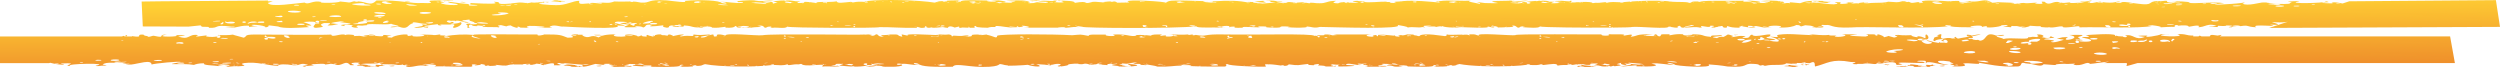 <?xml version="1.0" encoding="UTF-8"?> <svg xmlns="http://www.w3.org/2000/svg" width="224" height="6" viewBox="0 0 224 6" fill="none"><path d="M141.846 5.829C141.87 5.833 141.87 5.848 141.934 5.855C142.149 5.877 142.389 5.888 142.588 5.913C142.564 5.92 142.531 5.932 142.499 5.939C142.61 5.935 142.713 5.932 142.715 5.925C142.714 5.921 142.701 5.902 142.699 5.9C142.728 5.902 142.757 5.904 142.786 5.907C142.755 5.917 142.724 5.925 142.755 5.935C142.77 5.935 142.9 5.954 142.906 5.954H142.994V5.964H142.891C142.911 5.964 142.931 5.968 142.943 5.97C142.934 5.971 142.924 5.972 142.915 5.973C142.915 5.973 142.899 5.97 142.867 5.966C142.716 5.97 142.563 5.976 142.516 5.98C142.501 5.983 142.499 5.994 142.499 5.996H141.997C141.965 5.991 141.919 5.988 141.918 5.975C141.83 5.954 141.702 5.942 141.566 5.935C141.519 5.954 141.487 5.983 141.519 5.993C141.463 5.996 141.406 5.998 141.351 6C141.367 5.997 141.432 5.995 141.432 5.978C141.447 5.953 141.328 5.962 141.296 5.952C141.281 5.949 141.31 5.931 141.312 5.93H141.344C141.344 5.881 141.63 5.91 141.71 5.888C141.758 5.876 141.559 5.811 141.846 5.829ZM160.396 5.825V5.827H160.403C160.427 5.831 160.428 5.847 160.491 5.854C160.706 5.876 160.946 5.886 161.146 5.911C161.01 5.939 160.914 5.968 160.826 6H160.58C160.548 5.992 160.515 5.981 160.499 5.978C160.332 5.946 160.109 5.929 159.894 5.929C159.878 5.876 160.179 5.904 160.26 5.882C160.308 5.87 160.109 5.806 160.396 5.825ZM170.764 5.903C170.732 5.913 170.7 5.922 170.731 5.932C170.747 5.932 170.874 5.949 170.883 5.951H170.892C170.886 5.952 170.88 5.953 170.875 5.954H170.964V5.964C170.781 5.968 170.573 5.975 170.509 5.982C170.469 5.983 170.404 6 170.404 6H169.99C169.967 5.992 169.904 5.988 169.902 5.975C169.95 5.982 170.241 5.965 170.253 5.964C170.268 5.961 170.254 5.951 170.253 5.948C170.293 5.932 170.691 5.935 170.691 5.921C170.69 5.917 170.678 5.898 170.677 5.896C170.706 5.898 170.735 5.9 170.764 5.903ZM159.767 3.07C160.597 2.986 163.299 3.286 162.087 3.073C162.733 3.088 163.171 3.2 163.896 3.126C163.811 3.255 164.933 3.117 164.384 3.243C164.512 3.414 165.978 3.192 165.037 3.075C165.699 3.102 167.103 3.017 165.971 3.133C165.086 3.21 167.285 3.288 167.159 3.269C167.462 3.226 167.437 3.114 167.19 3.072C167.422 3.058 168.355 3.079 167.964 3.12C168.29 3.294 168.22 3.11 168.212 3.072C168.507 3.089 168.921 3.314 168.777 3.345C169.543 3.186 168.866 3.162 169.711 3.364C170.07 3.283 170.086 3.286 169.799 3.198C169.791 3.044 170.308 3.237 169.998 3.119C170.643 3.203 171.026 3.147 171.266 3.149C171.165 3.273 172.158 3.433 171.753 3.249C172.407 3.215 172.55 3.638 172.526 3.291C172.455 2.758 173.092 3.46 172.598 3.542C172.542 3.532 172.494 3.527 172.454 3.522C172.422 3.49 172.326 3.462 172.136 3.462C171.705 3.461 171.705 3.614 172.136 3.613H172.16C172.16 3.615 172.16 3.618 172.16 3.62C172.17 3.555 172.249 3.513 172.454 3.534C172.478 3.574 172.383 3.621 172.16 3.622C172.171 3.776 172.591 4.031 172.974 3.899C173.227 3.836 173.116 3.779 172.687 3.665C172.439 3.513 173.117 3.735 173.284 3.773C173.698 3.826 173.675 3.906 173.802 3.756C173.771 3.907 174.073 3.76 174.368 3.85C174.679 3.833 174.448 3.435 174.098 3.602C174.265 3.691 174.273 3.751 173.914 3.652C174.607 3.382 173.292 3.535 173.396 3.684C173.069 3.657 173.316 3.501 173.292 3.39C173.327 3.307 174 3.228 173.539 3.175C174.392 2.815 173.555 3.459 174.137 3.469C174.24 3.43 174.663 3.347 174.902 3.451C175.58 3.452 174.855 3.365 175.206 3.3C175.485 3.566 175.39 3.428 176.18 3.329C176.267 3.29 176.403 3.252 176.546 3.218C176.419 3.211 176.22 3.23 176.203 3.225C176.187 3.218 176.265 3.169 176.25 3.14C176.25 3.13 176.221 3.112 176.219 3.111H176.338C176.457 3.124 176.656 3.14 176.642 3.194C177.287 3.05 178.053 2.993 176.689 3.259C177.016 3.52 176.339 3.307 176.37 3.493C176.848 3.457 176.634 3.474 176.785 3.542C177.311 3.66 177.088 3.475 177.407 3.647C178.093 3.6 177.798 2.769 178.874 3.194C179.99 3.009 179.592 3.264 178.946 3.213C178.716 3.304 179.392 3.384 179.528 3.496C180.023 3.316 181.888 3.607 181.705 3.346C182.319 3.314 181.802 3.268 182.495 3.321C182.79 3.201 182.599 3.242 182.495 3.102C182.87 3.022 183.356 3.241 182.926 3.325C184.081 3.597 183.485 3.088 183.875 3.305C184.552 3.438 183.109 3.369 183.173 3.539C183.596 3.526 184.481 3.661 183.771 3.722C183.852 3.935 184.856 3.587 184.928 3.553C184.178 3.42 184.066 3.534 184.808 3.341C184.84 3.338 185.275 3.312 185.294 3.319C184.394 3.858 186.833 3.391 185.414 3.133C186.411 3.125 187.073 3.072 186.172 3.327C186.323 3.435 186.387 3.486 186.387 3.549C186.224 3.541 186.031 3.539 186.021 3.539C185.848 3.578 186.123 3.611 186.359 3.612C186.368 3.593 186.371 3.576 186.371 3.561C186.53 3.569 186.666 3.583 186.586 3.607V3.606C186.54 3.619 186.456 3.624 186.364 3.624C186.352 3.647 186.344 3.671 186.323 3.701C187.232 3.804 187.663 3.658 187.129 3.49C185.462 3.155 187.989 3.481 186.882 3.149C187.345 3.115 189.249 2.966 189.537 3.155C189.489 3.177 189.474 3.303 189.657 3.191C189.785 3.31 190.302 3.215 190.239 3.305C190.566 3.402 190.709 3.23 190.391 3.191C191.204 2.986 191.252 3.689 192.193 3.305C191.205 3.203 191.571 3.188 192.424 3.188C191.844 3.455 193.552 3.173 193.612 3.067C193.876 3.06 194.832 3.076 194.051 3.076C192.353 3.228 196.235 3.402 195.088 3.063C195.949 3.017 195.814 3.198 196.508 3.184C196.539 3.198 196.516 3.229 196.508 3.259H196.986C197.114 3.152 197.09 3.193 197.257 3.259H197.991C198.094 3.164 197.943 3.057 198.7 3.188C199.282 3.055 198.988 3.172 198.9 3.259H219.529C219.673 4.055 219.816 4.852 219.959 5.649H191.531C190.862 5.847 190.456 5.954 190.534 5.9C190.582 5.794 190.59 5.714 190.55 5.649H188.524C188.673 5.603 188.822 5.556 188.971 5.51C188.293 5.585 187.584 5.709 187.272 5.724C186.946 5.427 186.594 6.005 185.765 5.788C186.275 5.613 185.359 5.778 184.976 5.713C183.309 5.759 185.182 5.917 183.102 5.756C182.862 6.057 182.343 5.726 181.514 5.678C180.908 5.49 181.266 5.877 180.844 5.951C179.113 6.032 178.068 5.73 177.303 5.624C177.542 5.851 176.474 5.592 175.884 5.693C176.306 5.908 176.043 5.969 174.863 5.951C175.58 5.855 174.641 5.814 174.759 5.722C175.38 5.724 174.776 5.662 174.68 5.507C173.021 5.27 173.627 5.757 174.615 5.786C173.874 5.88 173.427 5.541 172.678 5.572C172.678 5.582 172.661 5.59 172.646 5.599C172.624 5.589 172.584 5.58 172.537 5.577C172.6 5.56 172.563 5.495 172.495 5.447C171.833 5.395 171.386 5.525 172.279 5.537C172.354 5.561 172.411 5.574 172.455 5.579C172.352 5.59 172.393 5.618 172.479 5.631C171.737 5.696 169.169 5.465 170.461 5.772C169.432 5.919 170.269 5.629 169.543 5.577C168.73 5.566 168.762 5.768 168.172 5.659C168.108 5.836 167.717 5.662 167.15 5.684C166.64 5.788 166.68 5.665 166.233 5.753C165.445 5.717 166.927 5.582 165.835 5.551C164.105 5.232 163.729 5.699 162.645 5.955C162.534 5.925 162.771 5.359 162.174 5.647C162.197 5.677 161.952 5.647 161.776 5.637C161.792 5.627 161.775 5.604 161.735 5.583C161.544 5.565 161.194 5.612 161.656 5.622C161.68 5.631 161.696 5.632 161.712 5.635C161.624 5.633 161.577 5.639 161.624 5.669C160.851 5.584 160.014 5.73 160.97 5.684C161.297 5.853 159.83 5.603 160.029 5.695C159.702 5.913 158.817 5.726 158.188 5.893C157.183 5.878 158.011 5.77 157.087 5.72C156.09 5.659 156.815 6.09 154.782 5.957C154.288 5.867 153.537 5.792 153.074 5.768C153.688 6.154 149.933 5.911 150.053 5.775C149.558 5.531 148.904 5.654 150.005 5.792C149.471 5.859 148.601 5.586 147.963 5.701C148.951 5.908 148.019 5.997 146.607 5.939C146.877 5.741 145.857 5.966 145.188 5.955C145.698 5.846 146.909 5.806 145.522 5.683C146.207 5.896 145.013 5.841 145.274 5.621C144.574 5.819 144.933 5.72 145.172 5.819C145.362 5.846 145.028 5.906 144.638 5.939C144.669 5.927 144.652 5.91 144.557 5.895C144.547 5.891 144.374 5.945 144.342 5.955C144.317 5.956 144.292 5.956 144.269 5.956C144.372 5.903 143.872 5.825 143.887 5.925C144.133 5.903 144.086 5.94 144.146 5.958C144.102 5.958 144.061 5.958 144.023 5.955C143.17 5.983 143.616 5.838 142.803 5.855C142.93 5.795 143.154 5.771 143.154 5.69C141.879 5.654 142.986 5.843 142.149 5.811C141.878 5.79 142.029 5.741 141.662 5.749C141.632 5.746 141.601 5.745 141.599 5.745C141.591 5.749 141.599 5.752 141.599 5.753C141.551 5.755 141.503 5.756 141.439 5.759C141.432 5.744 141.416 5.734 141.415 5.726C141.423 5.76 141.406 5.805 141.24 5.763C141.224 5.768 141.2 5.77 141.184 5.774C141.176 5.772 141.176 5.772 141.152 5.77C141.159 5.763 141.095 5.766 141.063 5.766C141.079 5.773 141.128 5.777 141.168 5.779C141.048 5.803 140.921 5.813 140.793 5.818C140.817 5.813 140.834 5.806 140.857 5.794C140.754 5.793 140.737 5.777 140.824 5.777C140.736 5.756 140.68 5.754 140.647 5.76C140.655 5.742 140.579 5.719 140.514 5.697C140.371 5.721 140.506 5.756 140.466 5.79C140.542 5.787 140.591 5.781 140.619 5.775C140.608 5.789 140.623 5.809 140.657 5.821C140.299 5.822 139.923 5.802 139.557 5.88C139.508 5.638 139.03 5.741 138.273 5.826C137.899 5.629 138.281 5.918 136.957 5.809C137.028 5.809 137.092 5.802 137.069 5.785C137.164 5.717 136.567 5.783 136.846 5.802C136.487 5.855 136.024 5.892 135.506 5.916C135.522 5.911 135.537 5.904 135.521 5.896C135.45 5.889 135.323 5.902 135.386 5.921C133.783 5.988 131.726 5.923 130.769 5.736C130.434 5.801 130.624 5.926 129.628 5.882C129.986 5.986 128.712 5.965 128.424 5.968C128.782 5.949 128.734 5.838 128.439 5.818C128.622 6.056 127.148 5.97 126.111 5.952H126.119C126.175 5.831 125.403 5.823 125.313 5.916C125.48 5.916 125.568 5.937 125.672 5.952C125.529 5.956 125.401 5.961 125.313 5.973C124.612 5.997 125.018 5.848 124.229 5.872C124.45 5.753 124.609 5.757 125.037 5.793C125.17 5.804 125.302 5.815 125.435 5.826C125.163 5.795 125.159 5.738 125.082 5.715C124.93 5.659 124.484 5.676 124.851 5.758C124.332 5.721 123.384 5.667 123.981 5.816C123.766 5.858 123.312 5.84 123.566 5.942C123.63 5.943 124.085 5.855 124.253 5.932C124.133 5.987 122.865 5.974 122.299 5.978C122.737 5.954 122.57 5.8 122.147 5.827C122.195 5.77 122.124 5.727 122.347 5.756C122.736 5.659 121.916 5.723 121.996 5.72C121.542 5.652 121.502 5.79 122.012 5.811C121.605 5.92 120.8 5.567 120.618 5.776C120.628 5.772 120.638 5.769 120.64 5.768C120.639 5.771 120.628 5.776 120.616 5.78C120.607 5.791 120.597 5.803 120.592 5.818C122.155 5.903 121.015 5.953 119.818 5.961C120.121 5.949 119.771 5.893 119.938 5.843C119.827 5.788 120.488 5.791 119.986 5.794C119.452 5.827 118.894 5.635 119.436 5.845C119.38 5.859 119.404 5.859 119.436 5.859C119.093 5.9 119.277 5.923 119.548 5.946C119.596 5.874 119.858 5.878 119.627 5.961C119.26 5.961 118.909 5.959 118.63 5.952C119.108 5.935 118.32 5.847 118.08 5.867C118.486 5.668 117.651 5.739 117.713 5.848C117.267 5.812 117.211 5.848 117.211 5.727C116.198 5.834 116.445 5.896 115.472 5.763C115.264 6.066 114.61 5.78 113.693 5.758C113.709 5.761 113.725 5.761 113.726 5.766C113.726 5.778 113.621 5.773 113.605 5.759C113.613 5.756 113.63 5.756 113.638 5.756C113.558 5.756 113.486 5.756 113.406 5.759C113.151 5.829 113.717 5.972 113.223 5.975C112.783 5.997 109.941 5.896 110.033 5.744C109.547 5.751 110.144 5.898 109.729 5.959C107.768 5.975 107.058 5.951 105.918 5.874C105.152 5.879 104.785 6.006 103.709 5.968C103.478 5.866 103.007 5.843 102.521 5.724C102.154 5.717 103.014 5.782 102.672 5.838C102.25 5.801 102.169 5.846 102.169 5.727C101.157 5.727 101.603 5.685 101.906 5.598C101.819 5.595 101.77 5.594 101.659 5.594C101.077 5.661 101.189 5.761 100.551 5.679C100.567 5.792 99.817 5.757 100.782 5.833C101.012 5.866 100.543 5.813 100.526 5.901C100.861 5.899 100.886 5.986 101.333 5.937C101.364 5.826 100.838 5.765 101.165 5.736C102.632 5.831 101.691 6.014 100.112 5.951C100.845 5.898 98.789 5.886 100.064 5.736C100.359 5.62 99.331 5.829 99.625 5.686C98.964 5.805 99.291 5.693 99.228 5.836C98.709 5.811 97.927 5.705 98.772 5.642C98.238 5.553 98.525 5.81 97.927 5.768C98.325 5.804 97.265 5.801 97.584 5.756C96.946 5.613 97.328 5.806 96.627 5.738C96.786 5.661 95.8 5.714 95.686 5.79C95.868 5.821 95.382 5.928 95.056 5.951C95.056 5.942 95.063 5.934 95.056 5.927C95.008 5.927 94.976 5.94 94.96 5.955C94.841 5.957 94.761 5.942 94.777 5.898C95.359 5.773 94.856 5.632 94.306 5.794C94.265 5.788 94.068 5.821 94.203 5.827C94.179 5.838 94.146 5.847 94.122 5.859C93.66 5.799 93.588 5.777 92.839 5.744C93.716 6.05 92.576 5.992 92.089 5.806C91.92 5.842 89.873 5.944 90.119 5.854C90.131 5.856 90.144 5.856 90.157 5.858C90.14 5.855 90.127 5.849 90.122 5.846C90.134 5.849 90.147 5.851 90.159 5.855V5.858C90.229 5.868 90.314 5.874 90.334 5.857C90.223 5.821 90.246 5.809 90.079 5.825C90.064 5.83 90.078 5.834 90.079 5.839C89.123 5.588 90.023 5.881 88.644 5.982C86.969 6.096 85.612 5.581 85.365 5.982C83.571 5.997 82.567 5.99 82.256 5.701C81.754 5.545 81.697 5.802 82.391 5.816C81.857 5.879 81.267 5.669 80.82 5.722C80.103 5.604 80.334 5.92 80.749 5.768C80.995 5.865 80.7 5.942 80.198 5.976C78.476 6.02 79.512 5.905 78.523 5.879C78.412 5.941 78.22 5.968 77.574 5.973C77.989 5.888 78.309 5.874 78.691 5.814C77.2 5.546 78.858 5.905 77.653 5.825C77.964 5.507 76.801 5.77 77.758 5.864C76.753 6.056 76.083 5.946 75.198 5.874C75.255 5.85 75.795 5.676 75.413 5.724C74.4 5.671 75.309 5.878 74.447 5.833C74.591 5.878 74.807 5.926 74.998 5.903C74.823 5.833 75.421 5.969 75.182 5.942C74.735 6 73.915 5.9 73.675 5.975C73.707 5.871 73.897 5.755 73.275 5.813C73.196 5.82 73.124 5.824 73.053 5.829C73.084 5.826 73.116 5.819 73.124 5.806C73.014 5.803 72.896 5.78 72.893 5.78C72.789 5.809 72.941 5.84 73.045 5.831C71.403 5.958 72.111 5.611 71.569 5.768C71.027 5.718 70.517 5.957 70.58 5.749C70.11 5.911 69.87 5.826 69.288 5.816C69.328 5.812 69.359 5.806 69.344 5.792C69.439 5.721 68.794 5.795 69.144 5.811C69.168 5.816 69.208 5.816 69.24 5.816C69.201 5.821 69.161 5.826 69.121 5.831C69.105 5.83 69.089 5.827 69.073 5.827C69.049 5.827 69.081 5.833 69.112 5.833C67.573 6.031 64.432 5.995 63.18 5.749C62.845 5.814 63.035 5.94 62.039 5.896C62.405 6 61.123 5.978 60.835 5.982C61.193 5.963 61.145 5.852 60.851 5.831C61.669 6.145 55.332 5.939 56.95 5.809C56.585 5.664 57.937 5.881 57.924 5.848C57.429 5.807 57.644 5.662 57.222 5.708C57.3 5.797 56.544 5.695 56.065 5.744C56.934 5.884 55.651 5.812 56.002 5.955C55.874 5.988 56.743 5.847 56.536 5.927C57.077 5.997 55.188 5.992 54.733 5.992C55.522 5.889 54.088 5.789 54.749 5.758C55.323 5.756 53.85 5.642 54.111 5.786C54.637 5.884 53.896 5.81 53.346 5.725C52.644 5.896 52.644 6.054 51.057 5.97C51.527 5.967 50.833 5.859 50.49 5.884C50.793 5.751 50.873 5.744 51.727 5.848C51.687 5.858 51.695 5.862 51.727 5.862C51.368 5.899 51.528 5.906 51.839 5.959C52.078 5.82 51.767 6.002 52.27 5.952C52.03 5.813 52.261 5.807 52.772 5.786C52.596 5.735 52.436 5.72 52.237 5.8C51.766 5.783 48.992 5.444 50.26 5.816C50.124 5.877 49.924 5.842 49.621 5.845C49.836 5.501 48.903 5.754 48.72 5.841C48.29 5.781 48.409 5.769 48.704 5.72C48.568 5.669 48.203 5.691 48.449 5.749C47.796 5.637 48.154 5.775 47.795 5.765C47.986 5.813 46.863 5.859 47.173 5.79C47.475 5.818 47.539 5.819 47.508 5.744C47.698 5.709 46.793 5.707 46.838 5.78C46.535 5.783 46.272 5.775 46.049 5.775C46.054 5.774 46.056 5.774 46.057 5.774C46.057 5.764 45.969 5.753 45.921 5.756C45.914 5.763 45.937 5.771 45.977 5.775C45.801 5.778 45.657 5.79 45.554 5.825C45.283 5.946 44.788 5.828 44.382 5.806C44.803 5.891 43.855 5.925 43.377 5.913C43.656 5.864 43.464 5.765 42.994 5.724C43.233 5.819 43.026 5.812 42.659 5.857C42.245 5.853 42.97 5.773 42.46 5.766C41.998 5.776 42.587 5.92 42.173 5.982C41.144 5.994 39.493 5.928 38.927 5.942C39.19 5.811 39.221 5.823 38.137 5.724C37.444 5.772 38.192 5.767 38.416 5.779C37.595 5.883 38.982 5.854 38.185 5.909C37.483 5.729 36.893 6.124 36.375 5.957C36.637 5.828 35.962 5.86 36.071 5.758C36.079 5.756 36.079 5.754 36.079 5.754H36.071V5.758C36.032 5.77 35.999 5.785 35.983 5.811C35.338 5.872 35.927 5.746 34.444 5.756C33.225 5.734 35.169 5.575 33.998 5.626C33.639 5.775 32.929 5.621 32.268 5.759C32.475 5.751 32.905 5.836 33.208 5.85C33.176 5.853 33.145 5.861 33.177 5.867C33.233 5.869 33.344 5.86 33.296 5.85H33.328C33.209 5.918 32.866 5.824 32.945 5.918C33.232 5.893 33.113 5.944 33.232 5.957C33.4 5.976 33.584 5.961 33.751 5.954C33.814 5.922 33.617 5.903 33.615 5.889C33.617 5.876 33.702 5.864 33.703 5.847C33.703 5.837 33.64 5.81 33.655 5.807C33.743 5.787 34.062 5.846 34.126 5.829C34.141 5.825 34.111 5.784 34.245 5.784C34.34 5.787 34.246 5.833 34.309 5.855V5.848C34.356 5.867 34.509 5.864 34.509 5.874C34.381 5.888 34.213 5.891 34.109 5.909C34.006 5.916 33.895 5.925 33.91 5.939C33.911 5.942 33.959 5.942 34.006 5.942C33.99 5.955 33.958 5.985 33.958 5.985H33.711C33.607 5.968 33.527 5.974 33.44 5.985H33.169C33.129 5.981 33.096 5.975 33.049 5.975C32.962 5.972 32.768 5.984 32.762 5.985H32.674C32.626 5.981 32.586 5.975 32.538 5.968C32.586 5.975 32.642 5.971 32.706 5.968C32.722 5.954 32.73 5.935 32.626 5.935C32.602 5.938 32.571 5.939 32.555 5.939C32.594 5.918 32.562 5.907 32.475 5.893C32.403 5.883 32.275 5.882 32.188 5.882C32.108 5.882 32.092 5.899 31.973 5.882C31.941 5.877 32.1 5.856 32.02 5.827C32.164 5.834 32.283 5.831 32.283 5.809C32.297 5.804 32.213 5.783 32.212 5.77C31.741 5.708 32.738 5.609 31.812 5.608C30.896 5.69 32.339 5.881 31.382 5.836C30.927 5.29 30.648 6.03 30.011 5.768C29.453 5.674 29.819 5.717 29.141 5.782C29.076 5.632 28.296 5.779 27.873 5.745C28.064 5.877 28.479 5.821 27.45 5.914C27.18 6 27.482 5.995 27.131 5.934C27.067 5.881 27.577 5.886 27.57 5.79C27.538 5.784 27.522 5.779 27.498 5.774V5.772C27.498 5.767 27.466 5.762 27.435 5.758C26.837 5.62 26.9 5.901 26.27 5.847C25.633 5.721 24.93 5.739 24.914 5.896C23.973 5.887 23.072 5.498 21.868 5.652C21.158 5.8 22.705 5.874 21.246 5.946C20.872 5.884 20.281 6.053 20.376 5.946C19.731 5.847 20.791 5.959 20.528 5.823C20.074 5.73 18.55 5.749 19.811 5.79C19.802 5.8 19.115 5.878 19.979 5.888C19.846 5.899 19.712 5.91 19.579 5.92C19.156 5.85 18.128 5.864 18.295 5.676C17.857 5.645 17.466 5.77 17.378 5.816C16.301 5.625 14.268 5.908 16.189 5.565C16.18 5.451 13.82 5.687 13.581 5.78C13.572 5.297 12.393 5.715 11.787 5.78C10.99 5.781 11.246 5.781 11.652 5.704C10.775 5.728 10.879 5.735 11.317 5.643C10.376 5.667 9.482 5.509 9.195 5.784C9.474 5.843 9.849 5.879 9.123 5.884C8.908 5.918 8.653 5.947 8.558 5.891C10.143 5.609 5.694 5.703 6.316 5.898C5.344 5.923 7.401 5.592 5.527 5.686C5.264 5.725 5.765 5.727 5.726 5.804C5.016 5.777 4.769 5.687 4.498 5.624C4.458 5.637 4.419 5.65 4.379 5.662C4.381 5.66 4.383 5.658 4.386 5.656H0L0 3.266H10.918C10.942 3.252 10.998 3.234 11.117 3.206C11.093 3.232 11.133 3.251 11.197 3.266H11.827C11.835 3.257 11.834 3.247 11.81 3.234C13.023 3.411 12.019 3.06 12.849 3.101C12.897 3.184 13.031 3.22 13.198 3.23C13.302 3.424 13.661 3.138 13.837 3.216C14.945 3.458 14.028 3.071 14.938 3.102C13.526 3.348 16.428 3.319 15.727 3.149C16.524 3.147 17.003 3.164 15.959 3.266C17.035 3.646 16.828 3.003 17.753 3.145C16.995 3.495 18.917 2.995 18.454 3.263C18.877 3.335 19.244 3.316 19.436 3.263C19.396 3.319 19.42 3.378 19.571 3.39C19.762 3.405 19.81 3.211 19.658 3.165C19.619 3.167 19.594 3.173 19.562 3.182C19.57 3.165 19.555 3.147 19.531 3.128C19.739 3.166 20.608 3.159 20.863 3.101C21.055 3.181 21.445 3.256 21.836 3.377C22.25 3.232 21.645 3.058 23.376 3.097C24.86 3.097 28.735 3.153 29.684 3.097C29.716 3.419 30.617 2.925 30.968 3.143C31.024 3.066 31.414 3.094 31.757 3.143C31.653 3.245 31.614 3.244 31.908 3.222C32.506 3.176 32.268 3.285 32.945 3.293C32.657 3.247 32.57 3.222 32.577 3.205C32.572 3.204 32.566 3.201 32.562 3.2C32.566 3.201 32.569 3.202 32.578 3.202V3.201C32.618 3.213 32.651 3.225 32.69 3.234C32.675 3.215 32.642 3.202 32.586 3.196C32.666 3.167 33.12 3.163 33.112 3.097C34.109 3.106 32.859 3.147 33.065 3.22C34.109 3.072 33.361 3.281 33.671 3.22C34.907 3.358 33.831 3.014 34.796 3.173C35.728 3.047 33.919 3.358 35.131 3.371C35.181 3.177 36.78 2.933 36.502 3.202C36.701 3.26 36.924 3.15 36.988 3.138C36.567 3.404 38.838 3.22 37.706 3.099C36.718 3.082 38.886 3.099 38.807 3.138C39.062 3.17 39.262 3.085 39.493 3.085C39.142 3.232 40.066 3.127 39.892 3.235C40.769 3.11 41.463 3.044 42.516 3.131C41.578 3.017 48.215 3.117 48.17 3.085C48.042 3.278 48.758 3.127 48.752 3.085C50.275 3.08 50.22 3.145 50.857 3.378C52.069 3.382 50.499 3.035 51.56 3.209C52.069 3.17 50.412 3.058 51.791 3.083C51.775 3.095 51.774 3.113 51.774 3.113H52.174C52.189 3.118 52.197 3.124 52.197 3.131C52.301 3.126 52.332 3.129 52.157 3.173C52.883 3.59 52.852 2.993 53.625 3.353C53.864 3.203 54.263 3.067 55.18 3.08C54.742 3.179 55.141 3.305 55.667 3.286V3.284C55.678 3.286 55.682 3.286 55.683 3.286C55.81 3.281 55.938 3.271 56.065 3.247C55.715 3.032 56.759 3.295 56.688 3.161C54.975 2.999 57.083 3.042 57.142 3.269C57.484 3.248 57.39 3.071 57.581 3.255C58.242 3.342 57.764 3.183 57.995 3.126C58.306 3.268 58.426 3.245 58.569 3.194C58.569 3.207 58.601 3.222 58.665 3.239C58.693 3.215 58.696 3.187 58.675 3.164C58.638 3.177 58.607 3.19 58.577 3.201C58.569 3.185 58.6 3.171 58.667 3.157L58.665 3.155C58.785 3.114 58.937 3.071 59.208 3.083C59.407 3.228 59.303 3.081 59.813 3.202V3.213C59.821 3.212 59.837 3.209 59.838 3.208C59.83 3.207 59.821 3.204 59.813 3.202C59.838 3.099 59.95 3.02 60.292 3.194C60.148 3.344 60.635 3.076 61.249 3.093C61.329 3.178 60.667 3.205 61.018 3.266C61.879 3.102 62.175 3.372 62.135 3.09C62.701 3.17 62.853 3.131 63.578 3.09C63.776 3.216 62.478 3.223 62.86 3.367C63.378 3.361 63.267 3.167 63.881 3.087C64.032 3.104 63.786 3.377 64.264 3.234C64.04 3.012 64.742 3.068 64.997 3.208C64.877 2.889 67.741 3.223 68.308 3.159C69.155 2.995 76.84 3.15 77.566 3.092C77.224 3.16 77.822 3.039 77.934 3.106C78.515 3.133 77.447 3.297 78.316 3.188C78.771 2.842 78.499 3.379 79.201 3.273C78.507 3.1 79.393 3.181 79.768 3.09C80.82 3.056 80.183 3.17 80.853 3.291C80.741 2.991 80.693 3.073 81.402 3.213C80.757 2.952 83.45 3.134 83.811 3.138C84.273 3.136 84.313 3.099 83.715 3.085C84.552 3.073 84.577 3.142 85.016 3.085C85.461 3.14 85.143 3.396 85.43 3.193C85.48 3.212 86.298 3.234 86.251 3.209C86.897 3.104 87.016 3.259 86.299 3.291C87.861 3.281 86.355 3.099 87.654 3.09C87.662 3.101 87.698 3.114 87.702 3.116H88.022C88.006 3.119 88.006 3.126 88.006 3.133C87.982 3.13 87.942 3.129 87.926 3.129C87.878 3.133 87.846 3.14 87.822 3.145C88.069 3.164 88.459 3.051 88.428 3.116C89.106 3.254 89.322 3.516 89.346 3.202C89.644 3.026 94.493 3.062 95.953 3.151C95.949 3.15 95.945 3.15 95.94 3.149H95.957V3.151C95.991 3.153 96.023 3.154 96.053 3.157C96.97 3.093 96.635 3.053 97.56 3.222C97.408 3.039 98.405 3.114 99.099 3.099C98.821 3.263 100.382 3.286 99.706 3.099C101.109 3.014 101.213 3.341 101.866 3.186C101.357 3.087 102.814 3.134 103.118 3.196C103.254 3.071 103.549 3.087 104.123 3.092C103.494 3.387 104.712 3.021 104.442 3.264C104.787 3.296 105.016 3.262 105.1 3.215C105.095 3.208 105.092 3.2 105.104 3.191H105.097C105.105 3.184 105.12 3.177 105.136 3.173C105.143 3.187 105.13 3.202 105.11 3.216C105.164 3.241 105.319 3.251 105.495 3.247C105.527 3.205 105.255 3.129 105.136 3.163C105.111 3.126 105 3.094 104.762 3.09C105.639 3.097 105.974 3.128 106.468 3.087C106.468 3.192 106.708 3.079 106.923 3.087C106.74 3.154 106.946 3.199 107.138 3.126C108.278 3.321 107.601 3.031 109.81 3.087C112.393 3.137 117.654 2.985 117.753 3.211C118.191 3.133 118.088 3.544 118.271 3.254C117.323 3.063 118.924 3.254 118.639 3.092C119.164 3.067 119.26 3.137 119.396 3.167C120.017 3.111 119.874 3.175 119.476 3.088C119.876 3.09 122.299 3.088 122.905 3.088C122.148 3.109 122.402 3.324 123.136 3.286C122.698 3.213 123.495 3.036 123.336 3.222C123.511 3.298 123.487 3.186 123.471 3.131C123.614 3.145 124.268 3.261 124.141 3.163C122.475 2.957 124.38 3.151 124.891 3.196C124.867 3.106 125.082 3.244 125.042 3.257C125.544 3.324 125.457 3.247 125.273 3.204C125.775 3.036 125.369 3.29 126.095 3.083C127.211 3.102 126.218 3.1 126.959 3.194C127.006 3.199 126.939 3.226 127.144 3.239C127.221 3.205 127.288 3.208 127.291 3.208C127.251 3.203 127.219 3.199 127.188 3.194C127.666 2.914 129.221 3.23 129.477 3.237C129.707 3.169 129.556 3.237 129.628 3.083C129.891 3.193 131.566 3.015 130.92 3.159C131.405 3.036 131.613 3.134 131.686 3.194C131.67 3.17 131.653 3.134 131.638 3.08C132.363 3.045 132.173 3.149 132.539 3.201C132.037 2.888 135.474 3.215 135.785 3.152C135.474 3.015 142.866 3.103 143.513 3.08C143.307 3.242 144.493 3.233 144.095 3.073C145.092 3.083 145.833 3.034 145.418 3.213C145.944 3.128 146.455 2.971 146.104 3.3C146.862 3.216 146.424 3.048 148.083 3.078C147.639 3.111 147.471 3.141 147.469 3.168C147.397 3.165 147.317 3.157 147.261 3.193C147.278 3.194 149.054 3.3 148.154 3.186C148.497 2.874 148.394 3.302 148.736 3.254C148.96 3.096 148.537 3.051 149.605 3.072C149.446 3.307 149.878 2.988 150.811 3.072C150.683 3.312 152.468 3.075 151.208 3.072C153.002 3.056 152.214 3.22 153.299 3.302C153.323 3.106 153.482 3.225 154.287 3.14C154.341 3.314 152.789 3.25 153.849 3.419C153.929 3.356 154.16 3.244 154.399 3.316C154.925 3.12 154.591 2.973 155.316 3.234C154.663 3.471 155.899 3.194 155.938 3.216C156.855 3.225 156.114 3.29 156.122 3.382C156.974 3.477 156.593 3.201 156.991 3.095C157.143 3.5 159.119 2.755 158.529 3.278C157.451 3.47 160.209 3.494 158.49 3.621C158.511 3.607 158.496 3.574 158.427 3.561C157.768 3.514 157.98 3.637 158.466 3.623C158.453 3.624 158.44 3.625 158.427 3.626C159.917 3.943 159.431 3.455 158.562 3.278C160.14 3.419 158.467 3.15 159.767 3.07ZM171.179 5.765C171.394 5.755 171.944 5.872 172.247 5.855C172.119 5.923 171.785 5.829 171.864 5.923C172.151 5.898 172.032 5.949 172.151 5.962C172.319 5.981 172.503 5.966 172.67 5.959C172.733 5.927 172.54 5.908 172.534 5.895C172.534 5.881 172.621 5.869 172.622 5.852C172.622 5.842 172.558 5.816 172.574 5.813C172.662 5.792 172.981 5.851 173.045 5.834C173.06 5.83 173.031 5.788 173.165 5.788C173.259 5.792 173.165 5.837 173.228 5.86C173.231 5.858 173.236 5.857 173.239 5.856C173.289 5.873 173.432 5.871 173.436 5.88C173.3 5.894 173.084 5.898 172.98 5.93C172.925 5.945 172.908 5.969 172.893 5.992H172.646C172.542 5.975 172.462 5.981 172.375 5.992H172.104C172.064 5.988 172.031 5.982 171.983 5.982C171.895 5.978 171.696 5.992 171.696 5.992H171.609C171.546 5.988 171.474 5.976 171.395 5.966C171.411 5.966 171.441 5.962 171.457 5.955C171.529 5.933 171.514 5.918 171.395 5.901C171.323 5.891 171.195 5.891 171.107 5.891C171.028 5.891 171.011 5.908 170.892 5.891C170.86 5.886 171.019 5.865 170.939 5.836C171.075 5.843 171.194 5.84 171.194 5.818C171.209 5.811 171.028 5.772 171.179 5.765ZM58.347 5.867C58.084 5.861 57.565 5.859 57.612 5.925C58.106 5.966 58.481 6.026 58.347 5.867ZM142.954 5.971H142.938C142.94 5.971 142.942 5.97 142.943 5.97C142.948 5.971 142.953 5.971 142.954 5.971ZM76.45 5.882C75.924 5.865 76.371 5.944 76.538 5.968C76.672 5.91 75.988 5.904 76.45 5.882ZM144.238 5.968C144.191 5.968 144.164 5.964 144.146 5.958C144.185 5.958 144.226 5.957 144.269 5.956C144.261 5.96 144.252 5.965 144.238 5.968ZM34.859 5.903C35.114 5.906 35.195 5.841 35.378 5.909C35.242 5.949 34.963 5.949 34.859 5.903ZM53.409 5.903C53.664 5.906 53.745 5.841 53.928 5.909C53.792 5.949 53.513 5.949 53.409 5.903ZM173.763 5.903C174.025 5.906 174.097 5.841 174.28 5.909C174.145 5.949 173.866 5.949 173.763 5.903ZM21.302 5.903C21.23 5.896 21.102 5.91 21.166 5.929C21.199 5.942 21.349 5.921 21.302 5.903ZM39.859 5.903C39.788 5.896 39.661 5.91 39.725 5.929C39.773 5.942 39.907 5.921 39.859 5.903ZM67.844 5.903C67.772 5.896 67.645 5.91 67.709 5.929C67.757 5.943 67.891 5.921 67.844 5.903ZM107.561 5.903C107.489 5.896 107.361 5.91 107.425 5.929C107.473 5.943 107.608 5.921 107.561 5.903ZM147.341 5.918C147.365 5.877 147.118 5.857 147.174 5.925C147.261 5.918 147.309 5.918 147.341 5.918ZM65.747 5.868C65.683 5.882 65.31 5.85 65.444 5.905C65.581 5.93 66.025 5.891 65.747 5.868ZM133.44 5.868C133.376 5.882 133.002 5.85 133.137 5.905C133.272 5.93 133.719 5.891 133.44 5.868ZM161.537 5.895C161.522 5.898 161.475 5.911 161.473 5.911V5.909C161.488 5.904 161.472 5.898 161.456 5.888C161.472 5.888 161.505 5.895 161.537 5.895ZM109.116 5.867C109.291 5.779 108.661 5.874 108.533 5.87C108.502 5.962 108.925 5.871 109.116 5.867ZM152.356 5.739C150.93 5.722 152.547 5.775 151.72 5.905C152.421 5.935 152.436 5.815 152.356 5.739ZM41.495 5.85C41.296 5.812 40.833 5.85 40.761 5.903C41.016 5.927 41.296 5.876 41.495 5.85ZM179.919 5.619C178.588 5.669 180.644 5.823 179.672 5.907C180.668 5.941 180.421 5.71 179.919 5.619ZM112.434 5.843C112.187 5.814 112.361 5.851 111.979 5.901C112.194 5.93 112.792 5.83 112.434 5.843ZM83.93 5.745C84.887 5.776 83.429 5.978 84.385 5.882C85.214 5.858 84.448 5.687 83.93 5.745ZM155.562 5.768C155.013 5.785 155.818 5.852 155.141 5.895C155.348 5.939 155.953 5.826 155.562 5.768ZM106.563 5.903C107.544 5.816 104.3 5.695 106.077 5.795C105.44 5.904 106.189 5.862 106.563 5.903ZM127.419 5.882C128.431 5.872 126.486 5.586 126.805 5.71C127.881 5.794 126.598 5.952 127.419 5.882ZM59.128 5.649C59.024 5.792 60.132 5.787 59.327 5.896C60.65 5.886 59.567 5.772 59.128 5.649ZM87.647 5.785C87.901 5.876 87.456 5.865 87.679 5.889C88.085 5.863 88.125 5.777 87.647 5.785ZM62.023 5.886C62.126 5.888 62.238 5.864 62.039 5.864V5.85C62.039 5.86 62.023 5.872 62.023 5.886ZM66.968 5.799C66.864 5.808 66.991 5.855 67.039 5.886C67.166 5.877 67.103 5.81 66.968 5.799ZM134.66 5.799C134.565 5.808 134.692 5.855 134.74 5.886C134.859 5.877 134.795 5.809 134.66 5.799ZM43.576 5.821C43.513 5.863 43.831 5.899 43.863 5.86C43.877 5.834 43.664 5.814 43.576 5.821ZM62.135 5.821C62.071 5.863 62.39 5.899 62.422 5.86C62.434 5.834 62.23 5.814 62.135 5.821ZM68.427 5.826C68.379 5.84 68.363 5.857 68.379 5.875C68.562 5.892 68.586 5.835 68.427 5.826ZM129.844 5.821C129.78 5.863 130.099 5.899 130.131 5.86C130.144 5.834 129.931 5.814 129.844 5.821ZM157.819 5.821C157.74 5.863 158.044 5.896 158.092 5.864C158.004 5.828 157.955 5.817 157.819 5.821ZM114.786 5.821C114.834 5.955 115.392 5.801 114.802 5.831C114.826 5.823 114.842 5.821 114.786 5.821ZM66.138 5.833C66.153 5.837 66.067 5.853 66.106 5.862C66.169 5.856 66.161 5.844 66.138 5.833ZM133.839 5.833C133.853 5.835 133.768 5.853 133.807 5.862C133.87 5.857 133.863 5.844 133.839 5.833ZM111.444 5.827C111.429 5.834 111.443 5.855 111.444 5.857C111.564 5.853 111.596 5.843 111.444 5.827ZM173.239 5.856L173.236 5.855C173.239 5.854 173.242 5.854 173.244 5.854C173.242 5.854 173.241 5.855 173.239 5.856ZM36.566 5.827C36.447 5.787 36.264 5.787 36.279 5.845C36.399 5.85 36.535 5.87 36.566 5.827ZM36.718 5.831C36.55 5.825 36.502 5.854 36.653 5.854C36.744 5.854 36.721 5.834 36.718 5.831ZM55.132 5.827C55.028 5.768 54.964 5.865 54.845 5.838C54.886 5.853 55.06 5.864 55.115 5.842C55.111 5.848 55.137 5.854 55.204 5.854C55.299 5.854 55.268 5.845 55.268 5.831C55.193 5.828 55.142 5.833 55.122 5.838C55.127 5.835 55.131 5.832 55.132 5.827ZM61.249 5.827C61.13 5.787 60.946 5.787 60.962 5.845C61.081 5.85 61.217 5.87 61.249 5.827ZM104.418 5.831C104.251 5.825 104.204 5.854 104.354 5.854C104.449 5.854 104.418 5.845 104.418 5.831ZM122.969 5.831C122.802 5.825 122.754 5.854 122.905 5.854C123 5.854 122.969 5.845 122.969 5.831ZM128.942 5.827C128.823 5.787 128.64 5.787 128.655 5.845C128.775 5.85 128.91 5.87 128.942 5.827ZM175.469 5.827C175.349 5.787 175.166 5.787 175.182 5.845C175.301 5.85 175.437 5.87 175.469 5.827ZM21.062 5.831C21.023 5.78 20.784 5.841 20.983 5.85C21.03 5.85 21.062 5.832 21.062 5.831ZM64.918 5.818C64.87 5.852 64.942 5.857 65.116 5.843C65.099 5.84 64.889 5.83 64.918 5.818ZM132.619 5.818C132.571 5.852 132.643 5.857 132.818 5.843C132.829 5.841 132.588 5.831 132.619 5.818ZM162.039 5.744C162.047 5.75 162.04 5.761 162.063 5.77C162.087 5.78 162.148 5.777 162.15 5.78C162.071 5.785 161.982 5.788 161.935 5.802C161.895 5.816 161.911 5.841 161.848 5.848C161.8 5.85 161.831 5.835 161.8 5.831C161.704 5.813 161.664 5.831 161.585 5.831C161.545 5.831 161.512 5.821 161.48 5.821C161.417 5.821 161.312 5.827 161.312 5.827C161.352 5.817 161.401 5.805 161.433 5.788V5.795C161.568 5.783 161.505 5.806 161.568 5.813C161.648 5.823 161.72 5.813 161.8 5.813C161.824 5.801 161.736 5.792 161.735 5.786C161.737 5.781 161.783 5.775 161.783 5.768C161.782 5.764 161.77 5.753 161.768 5.751C161.8 5.745 161.95 5.768 161.982 5.761C161.99 5.761 162.027 5.747 162.03 5.745C162.033 5.745 162.036 5.745 162.039 5.744ZM40.33 5.792C40.415 5.801 40.508 5.81 40.623 5.817C40.566 5.81 40.387 5.828 40.41 5.847C40.502 5.844 40.617 5.834 40.625 5.833C40.647 5.825 40.643 5.819 40.625 5.817C40.628 5.817 40.631 5.818 40.634 5.818C40.602 5.796 40.45 5.782 40.33 5.792ZM122.737 5.804C122.682 5.826 122.578 5.843 122.538 5.843C122.666 5.853 122.976 5.847 122.737 5.804ZM90.119 5.845C90.12 5.845 90.121 5.845 90.122 5.846C90.119 5.845 90.115 5.844 90.111 5.843C90.114 5.844 90.117 5.845 90.119 5.845ZM168.993 5.768C168.996 5.769 168.999 5.771 169.002 5.772C169.035 5.79 169.17 5.79 169.289 5.79H169.32C169.241 5.807 169.2 5.824 169.137 5.843C169.097 5.846 169.065 5.824 169.033 5.821C168.962 5.805 168.85 5.799 168.763 5.799C168.763 5.777 168.898 5.79 168.93 5.78C168.944 5.773 168.859 5.747 168.993 5.754V5.768ZM58.929 5.786C59.04 5.807 58.921 5.866 59.176 5.833C59.247 5.804 59.064 5.78 58.929 5.786ZM126.646 5.786C126.749 5.807 126.63 5.866 126.885 5.833C126.964 5.804 126.781 5.78 126.646 5.786ZM104.267 5.827C104.163 5.795 104.044 5.792 103.996 5.818C104.1 5.826 104.25 5.86 104.267 5.827ZM26.493 5.768C26.382 5.768 26.295 5.855 26.581 5.833C26.764 5.821 26.597 5.768 26.493 5.768ZM76.457 5.759C75.772 5.665 76.21 5.797 75.677 5.777C76.41 5.925 76.457 5.759 76.457 5.759ZM126.55 5.795C126.518 5.8 126.446 5.833 126.518 5.834C126.525 5.831 126.503 5.81 126.55 5.795ZM61.823 5.759C61.775 5.805 61.959 5.814 62.023 5.831C62.007 5.806 61.927 5.778 61.823 5.759ZM129.524 5.759C129.477 5.805 129.66 5.814 129.724 5.831C129.708 5.806 129.628 5.778 129.524 5.759ZM83.683 5.788C83.715 5.809 83.819 5.817 83.867 5.827C83.897 5.807 83.786 5.788 83.683 5.788ZM151.385 5.788C151.417 5.809 151.52 5.817 151.567 5.827C151.598 5.807 151.488 5.788 151.385 5.788ZM109.14 5.788C109.044 5.756 108.764 5.683 108.366 5.742C108.772 5.773 108.996 5.884 109.14 5.788ZM143.991 5.736C143.497 5.618 143.911 5.83 143.408 5.772C144.046 5.927 144.565 5.702 143.991 5.736ZM55.802 5.756C55.825 5.763 55.651 5.806 55.834 5.818C55.881 5.809 55.794 5.777 55.802 5.756ZM40.625 5.631C40.331 5.727 41.167 5.831 41.478 5.814C41.351 5.756 41.334 5.572 40.625 5.631ZM24.843 5.717C24.42 5.709 24.397 5.709 24.524 5.792C24.851 5.841 25.193 5.731 24.843 5.717ZM73.73 5.724C73.619 5.733 73.762 5.829 73.969 5.795C73.715 5.807 73.977 5.743 73.73 5.724ZM92.631 5.724C92.582 5.724 92.297 5.712 92.464 5.741C91.977 5.838 92.934 5.796 92.631 5.724ZM120.241 5.736C120.154 5.773 120.385 5.818 120.576 5.785C120.464 5.777 120.233 5.756 120.241 5.736ZM66.066 5.745C65.644 5.732 65.874 5.782 65.946 5.795C66.162 5.8 65.955 5.763 66.066 5.745ZM133.759 5.745C133.337 5.732 133.568 5.782 133.64 5.795C133.854 5.8 133.648 5.763 133.759 5.745ZM26.095 5.717C26.246 5.755 26.27 5.758 26.095 5.792C26.557 5.811 26.493 5.692 26.095 5.717ZM93.852 5.717C93.859 5.72 93.835 5.72 93.835 5.72C93.741 5.727 94.114 5.772 93.787 5.792C94.146 5.808 94.226 5.698 93.852 5.717ZM145.969 5.619C145.523 5.701 147.117 5.853 146.974 5.766C147.867 5.774 146.384 5.64 145.969 5.619ZM72.789 5.738C72.773 5.753 72.749 5.81 72.82 5.78C73.035 5.78 72.869 5.751 72.789 5.738V5.736C72.733 5.729 72.749 5.731 72.789 5.738ZM48.656 5.768C48.577 5.787 49.038 5.797 48.792 5.779C48.744 5.779 48.72 5.766 48.656 5.768ZM104.067 5.745C103.932 5.691 103.693 5.753 103.732 5.785C103.709 5.755 103.932 5.793 104.067 5.745ZM141.207 5.782C141.255 5.785 141.231 5.787 141.184 5.785C141.191 5.785 141.204 5.782 141.207 5.782ZM73.914 5.758C73.883 5.775 74.05 5.792 74.05 5.775C74.049 5.765 73.962 5.755 73.914 5.758ZM47.356 5.771C47.307 5.785 47.212 5.78 47.205 5.78V5.761C47.251 5.769 47.331 5.771 47.356 5.771ZM161.592 5.771C161.543 5.784 161.45 5.78 161.441 5.78V5.761C161.487 5.769 161.566 5.771 161.592 5.771ZM98.597 5.756C98.566 5.773 98.729 5.79 98.732 5.774C98.732 5.764 98.603 5.757 98.597 5.756ZM166.289 5.756C166.289 5.756 166.425 5.764 166.425 5.774C166.42 5.788 166.259 5.773 166.289 5.756ZM27.443 5.763C27.467 5.766 27.49 5.774 27.506 5.779C27.488 5.788 27.349 5.775 27.379 5.76C27.4 5.76 27.422 5.761 27.443 5.763ZM141.75 5.772C141.748 5.785 141.63 5.775 141.614 5.761C141.638 5.759 141.663 5.759 141.679 5.759C141.71 5.762 141.748 5.771 141.75 5.772ZM47.364 5.772C47.364 5.772 47.361 5.771 47.356 5.771C47.359 5.77 47.362 5.77 47.364 5.77V5.772ZM47.372 5.772H47.364C47.371 5.77 47.372 5.768 47.372 5.768V5.772ZM161.6 5.772C161.598 5.772 161.596 5.771 161.592 5.771C161.594 5.77 161.597 5.771 161.6 5.77V5.772ZM161.616 5.772H161.608C161.615 5.77 161.616 5.768 161.616 5.768V5.772ZM48.872 5.759C48.809 5.74 48.737 5.741 48.736 5.766C48.792 5.769 48.872 5.778 48.872 5.759ZM42.755 5.758C42.699 5.739 42.619 5.739 42.619 5.765C42.675 5.768 42.754 5.776 42.755 5.758ZM78.275 5.671C78.176 5.7 78.927 5.765 78.795 5.765C79.839 5.743 78.754 5.68 78.275 5.671ZM130.593 5.744C130.481 5.739 130.41 5.77 130.562 5.763C130.593 5.76 130.616 5.755 130.593 5.744ZM99.084 5.756C99.115 5.736 99.052 5.731 99.067 5.749C99.028 5.749 99.084 5.756 99.084 5.756ZM30.21 5.706C30.13 5.696 29.748 5.707 29.946 5.749C30.042 5.758 30.17 5.715 30.21 5.706ZM97.927 5.703C97.711 5.692 97.425 5.736 97.728 5.749C97.745 5.746 97.948 5.712 97.927 5.703ZM162.022 5.745V5.742H162.03C162.028 5.744 162.025 5.744 162.022 5.745ZM21.462 5.736C21.53 5.717 21.127 5.681 21.214 5.736C21.247 5.749 21.462 5.736 21.462 5.736ZM24.005 5.703C23.966 5.715 24.006 5.725 24.101 5.725C24.116 5.723 24.01 5.704 24.005 5.703ZM50.578 5.678C50.681 5.699 50.284 5.749 50.18 5.692C50.141 5.665 50.569 5.678 50.578 5.678ZM59.566 5.619C59.424 5.631 59.75 5.708 59.853 5.713C59.766 5.677 59.765 5.63 59.566 5.619ZM127.268 5.619C127.124 5.631 127.451 5.708 127.555 5.713C127.467 5.677 127.466 5.63 127.268 5.619ZM16.492 5.688C16.62 5.601 16.197 5.598 15.926 5.642C15.72 5.701 16.356 5.727 16.492 5.688ZM183.045 5.622C182.874 5.379 180.208 5.41 181.921 5.601C181.802 5.783 182.551 5.689 183.045 5.622ZM110.177 5.688C110.145 5.686 110.16 5.698 110.16 5.701C110.182 5.697 110.178 5.689 110.177 5.688ZM38.592 5.674C38.441 5.715 38.815 5.699 38.975 5.692C38.879 5.664 38.711 5.645 38.592 5.674ZM106.691 5.692C106.596 5.656 106.324 5.649 106.269 5.692C106.364 5.707 106.516 5.7 106.691 5.692ZM20.663 5.619C20.62 5.606 20.081 5.616 19.993 5.638C19.515 5.739 21.006 5.703 20.663 5.619ZM5.089 5.645C4.985 5.645 4.801 5.667 4.937 5.684C5.239 5.72 5.439 5.635 5.089 5.645ZM23.639 5.645C23.535 5.645 23.352 5.667 23.486 5.684C23.789 5.72 23.989 5.635 23.639 5.645ZM19.539 5.66C19.474 5.649 18.919 5.628 19.036 5.674C19.1 5.696 19.706 5.696 19.539 5.66ZM102.783 5.649C102.735 5.661 102.656 5.676 102.752 5.688C102.799 5.686 102.783 5.664 102.783 5.649ZM161.72 5.66C161.799 5.657 161.863 5.68 161.783 5.683C161.775 5.682 161.643 5.664 161.72 5.66ZM155.077 5.619C154.926 5.623 154.79 5.636 154.758 5.665C154.909 5.662 155.061 5.654 155.077 5.619ZM68.475 5.645C68.682 5.655 68.402 5.655 68.37 5.659C68.673 5.691 69.08 5.583 68.475 5.645ZM136.168 5.645C136.373 5.655 136.099 5.655 136.064 5.659C136.367 5.691 136.773 5.584 136.168 5.645ZM17.099 5.606C16.828 5.596 16.78 5.698 17.179 5.649C17.266 5.635 17.202 5.606 17.099 5.606ZM35.648 5.606C35.378 5.596 35.33 5.698 35.728 5.649C35.816 5.635 35.752 5.606 35.648 5.606ZM21.007 5.649C20.959 5.623 20.823 5.645 20.871 5.656C20.888 5.659 21.005 5.649 21.007 5.649ZM45.546 5.645C45.586 5.652 45.666 5.661 45.682 5.649C45.681 5.63 45.562 5.633 45.546 5.645ZM180.501 5.574C180.286 5.616 180.573 5.669 180.788 5.652C181.019 5.635 180.716 5.531 180.501 5.574ZM33.535 5.599C33.464 5.609 33.536 5.66 33.703 5.652C33.886 5.633 33.631 5.59 33.535 5.599ZM99.522 5.63C99.508 5.649 99.61 5.652 99.673 5.652C99.705 5.636 99.554 5.612 99.522 5.63ZM172.639 5.615C172.67 5.628 172.661 5.645 172.591 5.652C172.543 5.655 172.503 5.652 172.471 5.647C172.55 5.64 172.607 5.63 172.639 5.615ZM28.319 5.626C28.305 5.644 28.46 5.649 28.471 5.649C28.503 5.633 28.351 5.608 28.319 5.626ZM142.636 5.622C142.516 5.634 142.635 5.649 142.715 5.649C142.722 5.641 142.642 5.624 142.636 5.622ZM167.223 5.626C167.207 5.645 167.375 5.649 167.375 5.649C167.405 5.633 167.255 5.608 167.223 5.626ZM168.865 5.596C168.65 5.579 168.682 5.631 168.802 5.631C168.913 5.631 168.969 5.603 168.865 5.596ZM48.361 5.611C48.377 5.629 48.472 5.635 48.528 5.628C48.473 5.623 48.433 5.609 48.361 5.611ZM45.817 5.599C45.746 5.625 45.889 5.631 45.984 5.624C45.929 5.612 45.889 5.596 45.817 5.599ZM21.158 5.599C21.079 5.621 21.245 5.628 21.325 5.621C21.445 5.616 21.222 5.58 21.158 5.599ZM10.839 5.551C10.767 5.486 9.81 5.535 10.456 5.617C11.07 5.628 11.882 5.478 10.839 5.551ZM34.907 5.608V5.606H34.892C34.904 5.607 34.907 5.608 34.907 5.608ZM7.298 5.553C7.083 5.555 7.083 5.606 7.298 5.606C7.512 5.604 7.512 5.553 7.298 5.553ZM149.327 5.498C149.52 5.553 150.513 5.652 150.196 5.548C149.949 5.482 149.582 5.473 149.327 5.498ZM177.861 5.447C177.915 5.431 177.247 5.449 177.159 5.444C177.502 5.594 178.739 5.674 177.861 5.447ZM168.523 5.567C168.42 5.509 168.133 5.558 168.236 5.583C168.259 5.585 168.567 5.592 168.523 5.567ZM29.372 5.544C29.086 5.575 29.587 5.605 29.604 5.563C29.587 5.523 29.42 5.551 29.372 5.544ZM172.537 5.577C172.519 5.583 172.493 5.584 172.455 5.579C172.457 5.579 172.46 5.579 172.462 5.578C172.488 5.576 172.514 5.576 172.537 5.577ZM19.419 5.488C18.782 5.505 19.021 5.603 19.571 5.56C19.619 5.534 19.666 5.481 19.419 5.488ZM184.872 5.57C184.934 5.53 184.586 5.471 184.537 5.517C184.49 5.56 184.753 5.573 184.872 5.57ZM156.656 5.505C156.689 5.534 156.799 5.55 156.902 5.56C156.886 5.534 156.76 5.505 156.656 5.505ZM188.117 5.449C187.647 5.416 187.711 5.534 187.982 5.534C188.205 5.538 188.364 5.466 188.117 5.449ZM169.208 5.51C169.463 5.491 168.961 5.413 168.825 5.455C168.675 5.51 169.04 5.524 169.208 5.51ZM169.28 5.447C169.352 5.486 169.671 5.514 169.751 5.464C169.806 5.428 169.432 5.453 169.28 5.447ZM48.976 5.447C48.848 5.464 49.246 5.505 49.326 5.48C49.366 5.441 49.056 5.447 48.976 5.447ZM14.124 5.372C13.342 5.422 14.077 5.505 14.428 5.447C14.61 5.418 14.506 5.347 14.124 5.372ZM10.176 5.329C9.857 5.345 9.786 5.455 10.224 5.455C10.894 5.459 10.814 5.297 10.176 5.329ZM8.733 5.359C8.534 5.369 8.43 5.434 8.733 5.441C9.235 5.453 9.171 5.337 8.733 5.359ZM20.879 5.284C20.823 5.267 20.488 5.28 20.607 5.32C20.743 5.33 20.966 5.306 20.879 5.284ZM188.484 4.907C189.289 4.852 188.238 4.584 187.6 4.777C187.648 4.874 188.102 4.932 188.484 4.907ZM176.904 4.613C176.537 4.481 175.295 4.72 176.418 4.778C176.888 4.801 177.12 4.695 176.904 4.613ZM180.047 4.57C179.816 4.713 180.931 4.829 181.035 4.7C181.115 4.613 180.382 4.544 180.047 4.57ZM169.663 4.57C171.568 4.471 169.783 4.251 169.025 4.609C168.834 4.75 170.62 4.803 169.663 4.57ZM180.613 4.282C180.151 4.288 179.927 4.404 180.214 4.453C180.764 4.551 181.546 4.268 180.613 4.282ZM184.537 4.239C184.354 4.235 184.17 4.268 183.986 4.268C184.002 4.609 185.956 4.281 184.537 4.239ZM189.633 4.343C190.517 4.445 189.251 4.062 189.25 4.314C189.313 4.444 189.62 4.347 189.633 4.343ZM157.087 4.31C157.007 4.317 157.007 4.333 157.039 4.35C157.086 4.336 157.087 4.324 157.087 4.31ZM158.546 4.232C158.347 4.225 158.147 4.303 158.466 4.307C158.593 4.297 158.729 4.239 158.546 4.232ZM186.522 4.232C186.323 4.225 186.124 4.303 186.442 4.307C186.57 4.297 186.705 4.239 186.522 4.232ZM180.669 4.16C180.533 4.143 180.31 4.183 180.397 4.222C180.453 4.249 180.788 4.225 180.669 4.16ZM182.009 3.858C181.475 3.808 181.69 4.079 181.961 3.985C182.024 3.962 182.009 3.894 182.009 3.858ZM48.353 3.933C48.21 3.936 48.074 3.957 48.337 3.979C48.369 3.972 48.353 3.933 48.353 3.933ZM185.789 3.855C185.622 3.853 185.454 3.872 185.303 3.872C185.225 4.002 186.386 3.877 185.789 3.855ZM157.653 3.855C157.382 3.855 157.254 3.894 157.485 3.926C157.597 3.928 157.629 3.897 157.653 3.855ZM16.069 3.891C16.667 4.024 16.54 3.657 15.807 3.816C15.767 3.972 15.902 3.881 16.069 3.891ZM182.511 3.734C183.555 3.295 181.427 3.499 181.825 3.75C180.916 3.674 180.645 4.086 181.944 3.812C181.944 3.679 181.945 3.751 182.511 3.734ZM180.365 3.665C179.648 3.536 179.958 3.735 179.728 3.78C179.783 3.983 180.19 3.727 180.365 3.665ZM105.527 3.844C105.701 3.754 105.081 3.78 105.479 3.855C105.527 3.856 105.527 3.844 105.527 3.844ZM19.172 3.777C18.989 3.784 19.148 3.842 19.252 3.852C19.571 3.848 19.355 3.77 19.172 3.777ZM186.052 3.626C185.909 3.673 185.941 3.869 186.14 3.852C186.418 3.831 186.283 3.64 186.052 3.626ZM37.723 3.777C37.659 3.78 37.635 3.826 37.802 3.848C37.865 3.831 37.866 3.765 37.723 3.777ZM189.25 3.704C189.211 3.699 189.306 3.845 189.338 3.848C189.784 3.812 190.119 3.665 189.25 3.704ZM152.055 3.834C152.125 3.769 151.863 3.686 151.902 3.756C151.544 3.766 151.792 3.885 152.055 3.834ZM34.947 3.786C34.876 3.8 34.86 3.817 34.995 3.839C34.995 3.813 34.951 3.788 34.947 3.786ZM84.034 3.783C84.011 3.807 84.078 3.835 84.082 3.837C84.225 3.853 84.082 3.776 84.034 3.783ZM156.688 3.558C156.138 3.604 156.257 3.719 156.034 3.816C156.497 3.918 157.365 3.473 156.688 3.558ZM154.024 3.78C153.945 3.781 153.746 3.793 153.721 3.826C153.856 3.841 154.039 3.802 154.024 3.78ZM152.27 3.708C152.014 3.707 152.022 3.76 152.134 3.797C152.062 3.761 152.142 3.722 152.27 3.708ZM161.688 3.704C161.677 3.698 161.577 3.772 161.64 3.795C161.767 3.776 161.839 3.71 161.688 3.704ZM53.361 3.64C53.067 3.58 53.25 3.778 53.426 3.777C53.466 3.705 53.282 3.684 53.361 3.64ZM163.578 3.701C163.61 3.712 163.579 3.744 163.595 3.777C163.937 3.777 163.881 3.7 163.578 3.701ZM192.695 3.626C192.48 3.625 192.48 3.78 192.695 3.777C192.91 3.778 192.91 3.623 192.695 3.626ZM25.042 3.704C24.899 3.766 25.25 3.792 25.314 3.766C25.409 3.727 25.177 3.687 25.042 3.704ZM55.244 3.701C55.069 3.696 55.252 3.791 55.411 3.773C55.411 3.734 55.332 3.702 55.244 3.701ZM190.973 3.626C190.893 3.64 190.822 3.741 190.957 3.77C191.555 3.809 191.817 3.582 190.973 3.626ZM192.225 3.688C192.4 3.633 192.519 3.434 192.089 3.633C190.925 3.63 191.905 3.896 192.225 3.688ZM194.187 3.575C193.318 3.445 193.302 3.89 194.267 3.704C194.426 3.863 194.553 3.663 194.187 3.575ZM71.736 3.708C71.736 3.734 71.698 3.759 71.856 3.762C71.903 3.74 71.824 3.719 71.736 3.708ZM139.43 3.708C139.429 3.734 139.39 3.759 139.549 3.762C139.596 3.74 139.517 3.719 139.43 3.708ZM163.547 3.701C163.395 3.705 163.18 3.727 163.299 3.759C163.41 3.747 163.499 3.724 163.547 3.701ZM176.37 3.578C176.186 3.495 175.565 3.628 175.82 3.7C175.886 3.718 176.584 3.675 176.37 3.578ZM149.861 3.633C149.718 3.647 149.645 3.672 149.629 3.701C149.86 3.712 149.861 3.672 149.861 3.633ZM194.682 3.478C194.666 3.471 194.371 3.718 194.682 3.7C194.554 3.647 195.087 3.478 194.682 3.478ZM170.907 3.554C170.661 3.627 171.219 3.646 171.49 3.698C172.366 3.628 171.378 3.506 170.907 3.554ZM55.428 3.665C55.436 3.681 55.531 3.695 55.531 3.695C55.507 3.684 55.475 3.676 55.428 3.665ZM10.822 3.656C10.918 3.654 11.013 3.652 11.093 3.652C11.045 3.641 10.997 3.629 10.949 3.616C10.907 3.629 10.865 3.643 10.822 3.656ZM156.018 3.474C155.507 3.472 155.603 3.619 156.002 3.624C156.424 3.626 156.448 3.474 156.018 3.474ZM158.106 3.471C157.804 3.283 157.693 3.253 157.709 3.496C157.087 3.549 157.946 3.711 158.106 3.471ZM157.175 3.554C157.365 3.567 157.373 3.42 157.189 3.5C157.135 3.511 157.174 3.539 157.175 3.554ZM23.702 3.406C23.702 3.441 23.686 3.51 23.75 3.533C24.021 3.624 24.236 3.356 23.702 3.406ZM159.312 3.488C159.782 3.421 159.43 3.353 159.295 3.474C159.279 3.578 160.013 3.564 159.312 3.488ZM91.411 3.496C91.395 3.531 91.563 3.568 91.643 3.535C91.641 3.515 91.467 3.502 91.411 3.496ZM187.942 3.474C187.949 3.377 187.274 3.377 187.272 3.474C187.265 3.571 187.942 3.571 187.942 3.474ZM159.781 3.409C159.813 3.441 159.681 3.445 159.678 3.451C159.71 3.608 160.236 3.454 159.781 3.409ZM91.722 3.464C91.674 3.343 91.515 3.566 91.706 3.503C91.556 3.493 91.681 3.469 91.722 3.464ZM28.734 3.343C28.392 3.432 28.877 3.583 28.639 3.421C28.798 3.384 29.077 3.287 28.734 3.343ZM19.922 3.399C19.325 3.423 20.486 3.545 20.409 3.416C20.242 3.413 20.073 3.392 19.922 3.399ZM92.089 3.409C92.103 3.434 92.011 3.447 92.002 3.449C92.288 3.513 92.328 3.437 92.089 3.409ZM42.34 3.17C42.061 3.303 42.524 3.409 43.074 3.472C42.715 3.329 42.435 3.322 42.34 3.17ZM70.23 3.406C70.23 3.435 70.189 3.464 70.397 3.471C70.381 3.444 70.46 3.38 70.23 3.406ZM137.922 3.406C137.922 3.435 137.883 3.464 138.09 3.471C138.074 3.444 138.153 3.38 137.922 3.406ZM23.886 3.295C23.925 3.22 23.702 3.094 23.718 3.269C23.6 3.283 24.332 3.547 24.675 3.431C24.817 3.237 23.936 3.317 23.886 3.295ZM110.208 3.414C110.049 3.379 109.89 3.408 109.945 3.457C110.009 3.461 110.121 3.426 110.208 3.414ZM71.17 3.431C71.2 3.429 71.202 3.441 71.202 3.442C71.202 3.432 71.209 3.414 71.17 3.431ZM91.858 3.428C91.863 3.427 91.868 3.426 91.873 3.425C91.866 3.424 91.865 3.423 91.865 3.423H91.858V3.428ZM110.137 3.295C110.081 3.069 109.89 3.262 110.033 3.36C110.655 3.469 110.527 3.336 110.137 3.295ZM112.179 3.23C112.019 3.126 111.708 3.326 111.892 3.377C112.505 3.464 111.987 3.278 112.179 3.23ZM25.927 3.227C24.891 2.956 25.774 3.605 25.975 3.325C25.72 3.28 25.839 3.286 25.927 3.227ZM44.477 3.227C43.441 2.956 44.326 3.606 44.525 3.325C44.27 3.28 44.39 3.287 44.477 3.227ZM118.957 3.346C118.861 3.3 118.718 3.329 118.639 3.385C118.742 3.395 118.869 3.399 118.957 3.346ZM72.375 3.327C71.936 3.317 72.414 3.433 72.494 3.367C72.359 3.329 72.43 3.282 72.375 3.327ZM140.075 3.327C139.637 3.317 140.116 3.433 140.195 3.367C140.068 3.329 140.139 3.281 140.075 3.327ZM39.947 3.259C39.518 3.276 40.049 3.436 40.027 3.357C40.569 3.452 40.186 3.256 39.947 3.259ZM107.664 3.259C107.298 3.3 107.624 3.386 107.744 3.364C108.23 3.425 107.935 3.274 107.664 3.259ZM70.517 3.298C70.756 3.342 71.019 3.367 71.202 3.367C71.13 3.281 70.716 3.298 70.517 3.298ZM138.218 3.298C138.457 3.342 138.72 3.367 138.903 3.367C138.824 3.281 138.417 3.298 138.218 3.298ZM91.459 3.357C92.128 3.406 91.341 3.174 91.411 3.269C91.706 3.272 91.22 3.297 91.459 3.357ZM102.226 3.249C101.827 3.347 102.401 3.418 102.656 3.295C102.21 3.343 102.417 3.2 102.226 3.249ZM62.558 3.317C62.519 3.228 62.907 3.198 62.326 3.263C62.047 3.301 62.462 3.419 62.558 3.317ZM130.258 3.317C130.219 3.228 130.608 3.198 130.026 3.263C129.748 3.301 130.162 3.419 130.258 3.317ZM130.681 3.266C130.513 3.252 130.274 3.311 130.33 3.357C130.41 3.331 130.649 3.327 130.681 3.266ZM151.791 3.201C151.584 3.27 151.408 3.311 151.169 3.269C150.731 3.373 152.165 3.265 151.791 3.201ZM58.562 3.245C58.537 3.242 58.346 3.291 58.33 3.291C58.553 3.336 58.569 3.286 58.562 3.245ZM84.082 3.198C83.939 3.259 83.699 3.309 83.476 3.266C83.046 3.365 84.464 3.261 84.082 3.198ZM64.901 3.269C64.87 3.261 64.831 3.283 64.814 3.298C64.91 3.295 64.933 3.286 64.901 3.269ZM132.619 3.269C132.587 3.26 132.547 3.283 132.531 3.298C132.619 3.295 132.651 3.286 132.619 3.269ZM169.926 3.291C169.911 3.295 169.896 3.298 169.895 3.298V3.288H169.911C169.916 3.289 169.921 3.29 169.926 3.291ZM70.317 3.17C70.206 3.187 70.165 3.284 70.404 3.291C70.396 3.267 70.404 3.171 70.317 3.17ZM138.018 3.17C137.906 3.187 137.866 3.284 138.105 3.291C138.098 3.267 138.105 3.17 138.018 3.17ZM38.257 3.189C38.273 3.206 38.257 3.249 38.305 3.278C38.305 3.244 38.288 3.211 38.257 3.189ZM19.571 3.188C19.563 3.218 19.515 3.246 19.436 3.268C19.459 3.235 19.508 3.207 19.571 3.188ZM11.413 3.15C11.336 3.181 11.377 3.228 11.38 3.232H11.365C11.349 3.24 11.309 3.247 11.261 3.254C11.261 3.218 11.229 3.18 11.261 3.163C11.293 3.15 11.35 3.15 11.413 3.15ZM79.863 3.227C79.863 3.196 79.823 3.243 79.831 3.249C79.861 3.244 79.863 3.229 79.863 3.227ZM126.278 3.177C126.239 3.203 126.286 3.222 126.374 3.249C126.39 3.219 126.446 3.17 126.278 3.177ZM126.263 3.239C126.27 3.208 126.222 3.137 126.079 3.202C126 3.262 126.119 3.232 126.263 3.239ZM119.053 3.201C119.101 3.23 119.061 3.249 119.188 3.227C119.18 3.213 119.093 3.205 119.053 3.201ZM100.574 3.234C100.957 3.201 100.551 3.138 100.455 3.198C100.471 3.219 100.568 3.233 100.574 3.234ZM82.128 3.173C81.977 3.178 81.905 3.175 81.881 3.196C81.937 3.255 82.128 3.229 82.128 3.173ZM102.465 3.191C102.528 3.206 102.616 3.213 102.695 3.216C102.639 3.182 102.521 3.169 102.465 3.191ZM79.783 3.181C79.704 3.178 79.616 3.164 79.553 3.202C79.481 3.231 79.719 3.186 79.783 3.181ZM84.202 3.184C84.298 3.187 84.464 3.23 84.448 3.202C84.369 3.184 84.297 3.172 84.202 3.184ZM151.902 3.184C151.998 3.187 152.166 3.229 152.15 3.202C152.071 3.184 151.998 3.172 151.902 3.184ZM112.043 3.177C111.947 3.162 111.565 3.184 111.771 3.209C111.843 3.213 111.939 3.184 112.043 3.177ZM127.634 3.145C127.65 3.177 127.834 3.252 127.834 3.173C127.818 3.136 127.761 3.145 127.634 3.145ZM32.562 3.2C32.558 3.199 32.553 3.198 32.547 3.198H32.555C32.556 3.198 32.559 3.198 32.562 3.2ZM72.103 3.173C72.039 3.175 71.983 3.183 71.936 3.193C71.997 3.191 72.095 3.174 72.103 3.173ZM53.736 3.119C53.84 3.135 53.928 3.151 53.992 3.173C53.665 3.141 53.41 3.223 53.227 3.119H53.736ZM155.715 3.12C155.699 3.124 155.699 3.131 155.699 3.138C155.675 3.135 155.635 3.134 155.619 3.134C155.5 3.141 155.499 3.179 155.364 3.128V3.12H155.715ZM36.821 3.136V3.129C36.822 3.126 36.835 3.123 36.837 3.122C36.823 3.128 36.822 3.135 36.821 3.136ZM77.667 0.095C79.158 -0.089 82.412 0.015 83.744 0.235C84.047 0.177 83.937 0.068 84.886 0.109C84.535 0.017 85.833 0.042 86.089 0.036C85.746 0.048 85.771 0.151 86.073 0.166C85.971 -0.115 88.729 0.12 89.471 0.034C90.563 0.168 90.165 0.276 89.001 0.152C89.423 0.203 89.343 0.228 89.519 0.291C89.829 0.249 89.933 0.303 89.654 0.216C90.125 0.238 91.145 0.296 90.523 0.166C90.946 0.168 91.097 0.044 90.891 0.076C90.34 0.109 90.563 0.103 90.156 0.073C91.512 -0.011 91.983 0.035 92.294 0.202C91.736 0.334 92.644 0.291 92.916 0.232C91.999 0.077 93.314 0.259 93.697 0.264C94.375 0.131 93.275 0.165 93.012 0.124C93.698 -0.036 94.359 0.187 94.415 0.052C95.594 0.052 96.352 0.076 96.289 0.26C97.701 0.016 96.951 0.424 97.78 0.202C98.075 0.056 99.479 0.343 98.833 0.184C99.487 0.109 99.982 0.071 100.086 0.237C100.245 0.23 100.564 0.236 100.819 0.235C100.796 0.233 100.773 0.23 100.771 0.225C100.771 0.213 100.875 0.218 100.891 0.232C100.885 0.233 100.879 0.233 100.872 0.234C101.141 0.229 101.307 0.209 101.043 0.136C100.82 -0.072 104.549 0.129 104.456 0.257C104.727 0.029 104.959 0.037 106.25 0.052C107.51 0.074 107.51 0.111 108.778 0.118C109.998 0.036 110.996 0.028 111.969 0.26C112.23 0.241 111.18 0.142 112.319 0.179C112.058 0.29 112.901 0.237 113.101 0.303C112.91 0.318 112.609 0.324 112.583 0.368C113.595 0.292 113.461 0.281 114.321 0.221C113.15 0.12 114.297 0.182 113.684 0.075C112.655 0.023 113.602 0.231 113.396 0.228C113.094 0.238 112.742 0.2 112.407 0.147C113.133 0.056 114.178 -0.009 114.449 0.136C115.533 0.138 114.329 0.235 114.385 0.286C114.951 0.254 114.856 0.25 115.445 0.253V0.247C115.453 0.249 115.462 0.25 115.47 0.25V0.253H115.485C115.479 0.252 115.472 0.251 115.47 0.25V0.247C115.507 0.247 115.459 0.24 115.454 0.24V0.247C114.705 0.118 116.282 0.196 116.115 0.296C115.43 0.364 116.306 0.356 116.163 0.239C116.657 0.211 116.801 0.167 116.929 0.239C117.128 0.24 117.423 0.363 117.399 0.239C117.95 0.257 117.703 0.288 118.237 0.291C118.819 0.3 118.827 0.124 119.457 0.083V0.093C119.489 0.093 119.513 0.086 119.529 0.079C119.585 0.076 119.625 0.073 119.688 0.073C119.744 0.115 119.067 0.27 119.888 0.301C119.975 0.25 120.08 0.222 120.199 0.206C120.193 0.218 120.319 0.204 120.358 0.192C120.481 0.187 120.614 0.195 120.753 0.206C120.404 0.206 120.349 0.289 120.709 0.274C120.835 0.257 120.456 0.236 120.762 0.207C120.836 0.214 120.912 0.221 120.988 0.23C120.965 0.233 120.829 0.239 120.821 0.24C120.758 0.257 121.043 0.269 120.988 0.232C121.028 0.237 121.076 0.242 121.124 0.247C122.798 0.295 120.24 0.098 121.643 0.075C121.676 0.105 121.928 0.118 122.112 0.128C122.062 0.124 121.974 0.134 122.01 0.152C122.079 0.148 122.14 0.139 122.145 0.138C122.142 0.133 122.13 0.13 122.114 0.128C122.294 0.138 122.408 0.147 122.192 0.165C122.599 0.273 123.653 0.129 124.219 0.148C124.211 0.149 124.194 0.148 124.194 0.152C124.306 0.186 124.299 0.189 124.458 0.18C124.465 0.178 124.458 0.175 124.458 0.171C124.53 0.188 124.586 0.214 124.594 0.255C125.885 0.337 124.187 0.17 125.383 0.134C125.431 0.127 125.486 0.124 125.534 0.118C125.629 0.126 125.662 0.114 125.662 0.102C126.699 -0 128.111 0.148 129.012 0.232C128.932 0.183 128.931 0.147 128.987 0.12C128.843 0.133 128.763 0.155 128.623 0.111C128.733 0.082 128.938 0.076 129.066 0.096C129.528 -0.002 131.21 0.103 131.835 0.063C131.118 0.112 132.415 0.288 132.584 0.353C132.855 0.252 131.611 0.079 133.055 0.274C136.141 0.354 131.58 0.09 135.129 0.066C135.4 0.034 136.061 0.096 135.464 0.073C135.48 0.257 136.221 0.032 136.938 0.059C136.412 0.156 135.241 0.19 136.604 0.296C136.078 0.177 136.563 0.143 136.818 0.221C136.675 0.47 137.64 0.221 136.756 0.163C136.971 0.136 137.282 0.104 137.601 0.083C137.578 0.104 137.721 0.119 137.864 0.07C137.912 0.066 137.967 0.065 138.015 0.065C137.923 0.105 138.596 0.115 138.11 0.132C138.621 0.144 138.207 0.085 138.039 0.063C138.406 0.054 138.726 0.071 138.813 0.148C139.617 0.151 139.085 0.179 139.028 0.262C138.718 0.315 139.714 0.3 139.762 0.243C139.061 0.192 140.319 0.155 140.113 0.225C140.909 0.211 138.263 0.096 139.746 0.077C140.065 0.038 140.71 0.195 140.68 0.081C140.52 0.078 140.989 0.056 140.775 0.095C140.805 0.164 140.817 0.211 140.938 0.223H141.206C141.198 0.22 141.174 0.218 141.158 0.218C141.222 0.213 141.309 0.203 141.412 0.191C141.405 0.192 141.399 0.192 141.397 0.194C141.507 0.197 141.623 0.215 141.628 0.216C141.699 0.196 141.644 0.178 141.564 0.173C143.263 0.136 142.322 0.375 142.952 0.248C143.431 0.291 143.91 0.122 143.941 0.23C143.894 0.23 143.853 0.227 143.853 0.237C143.892 0.24 143.941 0.242 143.941 0.232V0.262C144.38 0.133 144.675 0.194 145.186 0.202C145.178 0.206 145.178 0.208 145.178 0.211C145.082 0.245 145.536 0.245 145.465 0.194C145.449 0.195 145.416 0.194 145.393 0.194C145.584 0.175 145.815 0.156 146.07 0.139C146.014 0.148 146.023 0.172 146.143 0.179C146.189 0.172 146.19 0.14 146.19 0.139C146.159 0.136 146.134 0.136 146.11 0.136C146.333 0.121 146.572 0.107 146.819 0.095C146.78 0.098 146.735 0.115 146.732 0.116C146.804 0.126 146.931 0.114 146.867 0.097C146.852 0.095 146.844 0.095 146.828 0.095C147.865 0.047 149.069 0.037 149.851 0.157C150.449 0.203 151.111 0.132 151.358 0.26C151.676 0.243 151.415 0.109 152.076 0.134C153.551 0.023 154.15 0.095 156.263 0.068C156.199 0.078 156.183 0.102 156.223 0.15C156.47 0.153 156.997 0.158 156.957 0.098C156.774 0.086 156.606 0.072 156.479 0.065C156.582 0.063 156.694 0.061 156.813 0.059C158.073 0.112 158.048 0.341 156.613 0.177C157.068 0.228 156.917 0.248 157.148 0.317C157.364 0.271 157.594 0.332 157.268 0.242C157.691 0.272 159.101 0.31 158.072 0.202C158.367 0.153 158.83 0.141 158.488 0.085C158.114 0.147 158.073 0.114 157.754 0.095C159.109 -0.043 160.449 0.207 159.612 0.281C159.745 0.289 159.858 0.294 159.951 0.298C159.921 0.279 160.268 0.24 160.364 0.289C160.369 0.292 160.367 0.295 160.36 0.296C160.585 0.261 159.771 0.124 161.287 0.287C161.734 0.11 162.117 0.03 163.465 0.09C162.994 0.094 163.711 0.184 164.03 0.161C163.935 0.221 163.743 0.201 163.743 0.269C163.528 0.277 163.025 0.191 162.786 0.184C163.296 0.153 162.659 0.073 162.706 0.131C162.467 0.151 162.355 -0.011 162.308 0.189C162.451 0.259 161.948 0.213 161.757 0.242C161.639 0.238 162.17 0.313 162.156 0.278C162.388 0.121 163.536 0.383 164.31 0.388C165.234 0.309 163.775 0.158 164.74 0.196C165.011 0.165 164.907 0.275 164.859 0.313C164.907 0.415 165.992 0.296 165.41 0.216H165.737C165.745 0.218 165.762 0.219 165.793 0.221C165.841 0.221 165.873 0.233 165.929 0.232C165.945 0.227 165.936 0.223 165.912 0.22C166.135 0.227 166.207 0.245 165.833 0.296C166.263 0.346 166.08 0.262 166.599 0.31C166.336 0.233 167.53 0.16 167.372 0.242C167.34 0.236 167.316 0.235 167.284 0.232C167.241 0.23 167.203 0.23 167.197 0.23C167.204 0.227 167.21 0.227 167.212 0.227C166.941 0.217 166.886 0.315 167.396 0.291C167.706 0.244 168.177 0.258 168.576 0.24C168.6 0.241 168.631 0.242 168.647 0.242C168.663 0.238 168.655 0.236 168.647 0.235C168.855 0.223 169.046 0.201 169.174 0.152C170.003 0.186 169.9 0.257 170.466 0.109C171.534 0.124 170.841 0.369 171.79 0.194C171.893 0.173 171.942 0.181 172.062 0.191C171.934 0.206 171.902 0.221 171.918 0.233C171.871 0.231 171.831 0.23 171.83 0.242C171.87 0.25 171.917 0.248 171.941 0.242C172.021 0.259 172.221 0.259 172.316 0.218C172.284 0.167 172.014 0.107 172.38 0.075C172.691 0.006 174.214 0.083 174.533 0.114C174.605 0.11 174.653 0.109 174.717 0.106C174.709 0.109 174.701 0.113 174.717 0.118C174.788 0.128 174.916 0.115 174.853 0.098C175.182 0.082 175.362 0.081 175.458 0.085C175.544 0.088 175.623 0.096 175.668 0.114C175.625 0.114 175.586 0.115 175.552 0.118C175.526 0.164 175.344 0.243 176.439 0.259C177.164 0.237 176.281 0.221 176.152 0.216C176.154 0.209 176.853 0.141 175.985 0.134C176.161 0.129 176.582 0.071 176.583 0.134C177.572 0.206 177.772 -0.209 178.505 0.242C177.509 0.267 179.637 0.238 178.736 0.187C179.446 0.219 181.24 0.236 180.148 0.356C180.858 0.361 180.786 0.276 181.305 0.262C181.743 0.361 182.955 0.119 182.31 0.317C183.713 0.463 182.437 0.073 183.194 0.159C183.657 0.602 183.936 0.005 184.566 0.216C185.036 0.295 184.79 0.262 185.436 0.212C185.515 0.347 186.138 0.211 186.608 0.242C187.118 0.245 186.233 0.194 186.425 0.145C187.015 0.179 187.143 0.051 187.382 0.047C187.548 0.124 186.657 0.185 187.23 0.209C187.261 0.34 187.63 0.243 187.913 0.184C187.873 0.2 187.988 0.228 188.075 0.228C188.187 0.228 188.274 0.154 187.987 0.173C187.974 0.174 187.962 0.175 187.952 0.176C188.096 0.147 188.21 0.133 188.234 0.17C188.408 0.197 188.562 0.214 188.695 0.225C188.697 0.225 188.705 0.226 188.706 0.226C189.676 0.304 189.665 0.025 190.021 0.196C190.651 0.136 190.827 0.264 191.513 0.326C193.075 0.545 192.326 0.109 193.354 0.093C193.299 0.095 193.236 0.106 193.268 0.118C193.339 0.128 193.466 0.115 193.402 0.098C193.394 0.093 193.379 0.093 193.363 0.093C193.459 0.091 193.571 0.093 193.706 0.1C194.766 -0.035 193.348 0.303 195.325 0.243C195.325 0.179 194.84 0.245 194.759 0.211C194.771 0.203 195.452 0.136 194.591 0.129C194.925 0.105 196.207 0.129 196.162 0.233C196.33 0.39 198.403 0.119 199.288 0.287C196.984 0.526 199.982 0.385 200.844 0.262C201.202 0.174 201.163 0.278 200.924 0.321C201.355 0.583 202.542 0.203 202.781 0.22C204.241 0.217 202.104 0.25 203.699 0.294C202.343 0.313 204.998 0.417 205.174 0.313C205.064 0.24 205.683 0.191 205.007 0.17C204.959 0.128 206.004 0.066 206.012 0.124C204.601 0.355 208.241 0.295 208.42 0.138C208.03 0.061 208.65 0.129 208.636 0.196C206.905 0.257 209.68 0.357 208.906 0.267C209.098 0.144 209.433 0.231 209.895 0.313C210.094 0.247 210.294 0.181 210.493 0.116L223.633 0.013C223.755 0.812 223.878 1.611 224 2.409C217.108 2.44 210.216 2.471 203.324 2.501C203.88 2.317 204.436 2.131 204.991 1.947C204.752 1.996 204.432 2.022 203.898 1.996C202.75 1.87 205.293 2.324 203.38 2.204C204.623 2.491 201.498 2.083 202.159 2.442C201.195 2.406 201.585 2.216 200.74 2.344C200.525 2.187 199.48 2.36 200.421 2.387C200.285 2.414 199.88 2.356 199.99 2.445C199.026 2.472 200.875 2.283 199.472 2.28C199.471 2.37 198.905 2.315 198.754 2.312C198.611 2.402 198.905 2.469 198.268 2.384C197.463 2.483 198.283 2.312 198.618 2.312C198.044 2.114 197.717 2.279 197.613 2.305C197.278 2.436 196.761 2.499 197.063 2.351C196.928 2.189 196.187 2.42 196.091 2.39C196.169 2.254 195.507 2.246 195.173 2.304C195.165 2.273 195.117 2.247 195.021 2.241C194.846 2.23 194.791 2.352 194.878 2.41C194.543 2.388 193.881 2.428 193.57 2.449C193.943 2.338 191.569 2.111 192.82 2.323C191.751 2.568 188.37 2.399 186.312 2.449C186.44 2.21 185.619 2.496 184.877 2.451C184.791 2.196 184.048 2.573 183.538 2.431C183.709 2.498 182.873 2.429 182.804 2.416C182.931 2.314 182.979 2.346 182.517 2.348C181.217 2.283 182.412 2.269 181.448 2.455C180.356 2.476 182.532 2.271 180.73 2.416C181.28 2.304 180.746 2.353 180.371 2.334C180.379 2.331 180.371 2.325 180.34 2.319C180.339 2.322 180.324 2.327 180.323 2.33C180.299 2.329 180.276 2.329 180.252 2.326C180.092 2.416 180.427 2.483 179.766 2.398C178.809 2.526 180.818 2.146 179.326 2.264C179.382 2.411 177.66 2.571 178.059 2.362C177.852 2.297 177.558 2.455 177.572 2.398C177.756 2.155 175.73 2.401 176.934 2.449C175.945 2.428 175.163 2.464 174.725 2.343C175.066 2.273 174.426 2.279 174.422 2.247C174.104 2.292 174.366 2.327 174.533 2.348C172.866 2.6 166.805 2.353 165.824 2.462C163.927 2.537 164.181 2.175 163.567 2.243C162.547 2.15 164.054 2.561 163.018 2.362C162.547 2.389 163.337 2.408 163.4 2.469C163.129 2.474 162.954 2.47 162.826 2.459C162.833 2.467 162.834 2.475 162.834 2.476H162.419C162.387 2.464 162.388 2.447 162.388 2.447C162.406 2.443 162.619 2.46 162.738 2.451C162.364 2.405 162.562 2.292 161.749 2.261C161.04 2.496 161.582 2.256 160.96 2.239C160.713 2.372 160.21 2.51 159.373 2.457C160.202 2.295 158.352 2.215 158.455 2.428C157.499 2.278 158.01 2.481 158.775 2.471C157.914 2.529 157.674 2.358 157.323 2.327C157.14 2.38 157.068 2.428 156.988 2.325C156.309 2.273 156.799 2.372 156.587 2.434C156.89 2.451 157.128 2.394 157.302 2.478H156.8C156.691 2.465 156.605 2.451 156.542 2.433C156.436 2.414 156.22 2.374 156.055 2.365C156.118 2.354 156.231 2.33 156.239 2.33C156.048 2.296 155.999 2.328 156.007 2.364C155.968 2.362 155.928 2.364 155.904 2.369V2.371C155.84 2.385 155.824 2.416 155.888 2.478C154.692 2.517 154.795 2.15 154.715 2.471C154.173 2.537 154.539 2.244 154.125 2.348C153.966 2.319 153.719 2.384 154.188 2.373C154.115 2.389 153.655 2.418 153.662 2.467C152.698 2.481 154.236 2.317 153.248 2.298C153.264 2.603 152.324 2.175 152.411 2.412C152.617 2.424 152.402 2.479 152.307 2.474C151.884 2.373 151.572 2.464 150.982 2.474C150.778 2.389 152.433 2.288 151.502 2.243C151.502 2.322 150.92 2.319 150.919 2.474C150.377 2.53 150.735 2.161 150.297 2.384C150.511 2.576 149.716 2.427 149.508 2.368C149.61 2.65 146.836 2.35 146.262 2.414C146.22 2.445 145.511 2.463 144.516 2.472C144.561 2.426 144.237 2.435 144.483 2.472C142.091 2.492 138.119 2.457 137.967 2.368C137.934 2.558 136.851 2.461 136.644 2.451C136.014 2.428 137.194 2.286 136.261 2.378C135.878 2.694 135.957 2.187 135.455 2.31C135.969 2.436 134.976 2.449 134.098 2.462C134.474 2.446 133.849 2.313 133.708 2.295C133.509 2.379 133.542 2.39 133.908 2.373C133.892 2.576 133.429 2.368 133.254 2.367C133.724 2.575 131.316 2.44 130.702 2.423C130.734 2.418 130.726 2.418 130.687 2.423C130.495 2.418 130.503 2.427 130.886 2.464C129.061 2.517 129.29 2.249 129.179 2.378C128.932 2.307 128.629 2.459 128.629 2.408C128.793 2.309 126.955 2.448 128.174 2.317C128.556 2.259 127.556 2.308 127.592 2.317C127.345 2.395 128.07 2.506 127.44 2.424C127.058 2.521 126.635 2.365 126.116 2.467C126.187 2.387 125.494 2.288 125.199 2.23C126.037 2.658 119.529 2.433 118.261 2.412C117.719 2.557 117.575 2.398 117.041 2.364C117.525 2.558 114.601 2.465 115.589 2.385C114.026 2.3 115.389 2.505 114.05 2.476C113.635 2.471 113.245 2.444 113.5 2.382C113.022 2.348 112.431 2.346 112.901 2.437C112.694 2.461 112.343 2.44 112.024 2.423C112.056 2.425 112.096 2.423 112.12 2.416C112.056 2.404 111.968 2.401 111.889 2.398C111.921 2.413 111.961 2.42 112.001 2.423C111.61 2.403 111.283 2.389 111.354 2.48C109.92 2.541 111.17 2.321 110.254 2.398C110.071 2.505 110.142 2.369 110.166 2.339C109.831 2.291 109.537 2.338 109.465 2.389C109.409 2.367 109.241 2.364 109.082 2.364C109.051 2.401 109.352 2.472 109.456 2.43C109.496 2.456 109.593 2.478 109.815 2.478C108.524 2.432 107.177 2.53 107.207 2.355C105.365 2.571 96.905 2.522 96.991 2.398C96.449 2.353 95.971 2.172 96.656 2.433C96.011 2.351 95.5 2.59 95.364 2.437C94.846 2.43 94.503 2.418 95.109 2.48C94.767 2.478 92.217 2.48 91.681 2.48C93.114 2.451 91.003 2.172 91.695 2.378C91.178 2.446 91.368 2.467 91.145 2.336C91.145 2.467 90.977 2.415 90.443 2.375C90.398 2.46 91.058 2.459 91.329 2.48C90.181 2.519 89.822 2.305 89.184 2.332C89.319 2.517 88.968 2.329 88.498 2.486C87.748 2.484 87.166 2.391 87.541 2.336C87.07 2.287 87.468 2.432 87.293 2.483C87.005 2.518 85.85 2.421 86.209 2.486C85.539 2.535 86.392 2.235 85.539 2.469C85.132 2.276 84.956 2.399 84.94 2.469C84.988 2.539 84.565 2.441 84.47 2.426C84.285 2.443 83.537 2.537 83.489 2.453C83.402 2.47 83.298 2.491 83.234 2.492C82.716 2.442 83.25 2.28 82.852 2.355C83.098 2.478 82.51 2.556 82.35 2.444C82.111 2.399 82.07 2.351 82.182 2.493C80.658 2.515 79.892 2.421 78.815 2.431C78.686 2.532 70.743 2.511 70.522 2.385C70.419 2.605 69.574 2.425 69.238 2.49C68.656 2.426 69.604 2.319 68.808 2.396C68.273 2.693 68.703 2.16 67.851 2.321C68.759 2.449 67.538 2.403 67.331 2.48C66.674 2.475 66.611 2.484 66.715 2.478H66.456C66.608 2.425 66.593 2.46 66.728 2.467C66.784 2.47 66.847 2.46 66.863 2.46C66.867 2.46 66.87 2.462 66.873 2.463C66.996 2.448 67.125 2.421 67.101 2.368C66.614 2.259 65.546 2.384 66.431 2.384C66.525 2.483 66.008 2.518 66.008 2.387C65.713 2.182 66.151 2.558 64.986 2.474C65.154 2.278 64.644 2.549 63.783 2.474C63.861 2.263 62.141 2.484 63.384 2.474C61.654 2.491 62.347 2.35 61.295 2.28C61.183 2.37 61.398 2.434 60.809 2.351C61.039 2.486 59.549 2.346 60.688 2.332C61.526 2.303 60.68 2.115 60.775 2.243C60.298 2.209 60.576 2.375 60.194 2.275C59.724 2.343 60.146 2.435 59.756 2.483C58.895 2.355 60.09 2.174 58.782 2.339C58.065 2.392 58.168 2.338 58.478 2.222C57.634 2.139 58.016 2.368 57.61 2.469C57.562 2.305 56.486 2.334 57.076 2.437C55.736 2.457 55.704 2.467 56.374 2.209C55.473 2.102 55.258 2.105 56.175 2.02C56.158 1.93 55.633 1.952 55.353 1.935C54.205 2.065 57.291 2.372 55.289 2.286C56.007 2.679 50.983 2.41 50.456 2.377C50.288 2.443 49.555 2.113 49.236 2.419C50.017 2.522 48.63 2.462 48.016 2.481C49.874 2.428 47.856 2.296 47.434 2.319C47.131 2.365 47.147 2.447 47.402 2.485C47.187 2.485 46.254 2.488 46.628 2.442C46.238 2.299 46.412 2.466 46.381 2.492C46.126 2.491 45.696 2.279 45.799 2.276C45.098 2.308 45.758 2.464 44.882 2.247C44.228 2.338 45.009 2.35 44.666 2.459C44.602 2.396 43.773 2.457 43.343 2.406C43.351 2.465 43.16 2.381 43.255 2.364C43.31 2.357 43.335 2.35 43.343 2.343C43.566 2.324 43.526 2.23 43.223 2.276C43.247 2.291 43.271 2.307 43.295 2.323C43.152 2.299 42.73 2.286 42.673 2.259C43.047 2.377 42.442 2.356 42.338 2.291C42.091 2.029 41.851 2.389 42.106 2.49C41.605 2.522 42.09 2.351 41.804 2.213C41.676 2.136 41.899 2.119 42.13 2.104C42.106 2.14 42.203 2.181 42.449 2.181C42.856 2.183 42.872 2.064 42.505 2.052C42.56 2.018 42.464 1.962 42.066 1.851C42.194 1.662 41.819 1.816 41.381 1.822C41.572 1.873 41.461 1.933 41.779 1.958C42.353 2.045 41.588 2.059 41.596 1.965C41.309 1.911 40.846 1.763 40.79 1.919C40.822 1.781 40.519 1.918 40.225 1.834C39.523 1.926 40.997 2.241 40.256 1.964C40.886 1.94 40.63 2.059 40.407 2.129C40.742 2.145 41.323 2.048 41.197 1.976C41.603 2.038 41.149 2.438 40.679 2.496C40.344 2.43 41.077 2.191 40.464 2.159C40.453 2.267 38.854 2.126 39.578 2.237C39.427 2.344 39.1 2.223 39.275 2.161C38.877 2.19 38.542 2.254 38.023 2.327C38.063 2.344 38.047 2.365 38.007 2.385C38.118 2.4 38.373 2.381 38.39 2.384C38.405 2.391 38.326 2.43 38.342 2.455C38.343 2.461 38.372 2.477 38.374 2.478H38.255C38.136 2.464 37.952 2.45 37.951 2.409C37.744 2.478 37.274 2.533 37.106 2.451C37.585 2.393 38.134 2.323 37.776 2.201C38.039 2.178 38.31 2.269 38.215 2.133C37.665 2.157 36.899 1.843 36.978 2.104C36.532 2.148 36.619 2.73 35.71 2.384C34.562 2.548 34.993 2.326 35.639 2.367C35.893 2.29 35.193 2.226 35.057 2.129C34.554 2.286 32.746 2.031 32.879 2.255C32.305 2.284 32.727 2.322 32.09 2.278C31.803 2.383 31.97 2.341 32.09 2.467C31.739 2.537 31.229 2.351 31.667 2.278C31.332 2.208 30.695 2.169 30.886 2.339C29.53 2.121 32.958 2.267 30.471 1.981C31.57 1.774 29.689 1.979 29.665 2.085C30.382 2.203 30.574 2.088 29.785 2.264C28.597 2.368 30.422 2.026 29.035 2.067C28.191 2.319 29.689 2.377 28.302 2.496C27.888 2.452 28.205 2.256 28.277 2.108C28.417 2.113 28.556 2.113 28.564 2.113C28.724 2.084 28.508 2.057 28.293 2.052C28.284 1.952 28.06 1.895 27.177 1.972C28.971 2.588 26.707 2.048 27.695 2.428C26.723 2.5 25.303 2.575 24.92 2.373C23.421 2.179 24.505 2.306 23.795 2.459C23.867 2.232 21.922 2.126 22.742 2.326C23.029 2.373 23.332 2.435 22.742 2.368C22.041 2.457 22.455 2.38 22.256 2.296C21.235 2.291 21.283 2.568 20.15 2.492C20.525 2.509 21.562 2.377 20.732 2.384C18.987 2.169 19.8 2.54 18.676 2.494C18.954 2.368 18.247 2.419 18.078 2.394C18.046 2.331 18.013 2.296 17.974 2.278C17.963 2.276 17.952 2.276 17.941 2.275C17.591 2.312 17.239 2.348 16.889 2.385C15.524 2.379 14.159 2.374 12.794 2.368C12.759 1.625 12.725 0.881 12.69 0.138C12.82 0.112 23.924 0.065 24.019 0.049C24.003 0.073 23.995 0.091 23.995 0.112L24.449 0.112C24.298 0.162 24.146 0.213 23.995 0.264C24.219 0.685 26.539 0.28 27.297 0.232C27.64 0.477 28.015 -0.01 28.804 0.177C28.327 0.286 30.319 0.288 30.463 0.134C31.436 0.209 31.141 0.291 31.667 0.127C32.807 0.015 33.111 0.673 33.725 0.045C36.005 -0.011 36.788 0.342 37.824 0.267C39.594 0.344 37.657 0.061 38.964 0.04C39.02 0.051 40.112 0.015 39.498 0.063C39.196 0.186 40.367 0.192 39.467 0.251C39.714 0.55 42.21 0.492 40.32 0.255C39.555 0.004 41.23 0.335 41.899 0.354C41.931 0.367 42.003 0.381 42.091 0.376C42.178 0.371 42.162 0.354 42.114 0.342C42.162 0.328 42.186 0.308 42.154 0.272C46.213 0.488 43.247 0.038 44.683 0.194C44.555 0.571 46.501 0.174 46.668 0.227C46.827 0.21 47.25 0.342 47.625 0.216C47.8 0.25 47.968 0.238 48.111 0.223C48.12 0.231 48.242 0.235 48.247 0.235C48.271 0.226 48.207 0.218 48.159 0.218C48.278 0.205 48.379 0.193 48.455 0.208C48.509 0.206 48.56 0.203 48.593 0.194C48.632 0.18 48.617 0.161 48.681 0.155C48.728 0.151 48.697 0.165 48.728 0.168C48.824 0.185 48.864 0.168 48.943 0.168C48.983 0.168 49.015 0.175 49.047 0.175C49.11 0.179 49.214 0.171 49.215 0.171C49.175 0.178 49.127 0.191 49.095 0.204V0.198C48.959 0.206 49.023 0.187 48.959 0.184C48.88 0.177 48.808 0.184 48.728 0.184C48.705 0.192 48.792 0.2 48.792 0.206C48.79 0.213 48.745 0.216 48.744 0.223C48.744 0.229 48.758 0.238 48.76 0.24C48.728 0.25 48.578 0.226 48.545 0.233C48.542 0.233 48.535 0.235 48.527 0.238C48.542 0.247 48.555 0.259 48.566 0.274C47.674 0.33 49.236 0.47 49.818 0.46C50.703 0.496 51.358 0.057 51.908 0.073C51.804 0.436 52.099 0.348 52.745 0.305C52.746 0.312 52.785 0.318 52.833 0.317C52.881 0.315 52.944 0.267 52.913 0.262C53.192 0.245 53.415 0.28 53.806 0.321C54.276 0.237 53.526 0.252 53.423 0.262C54.372 0.17 54.38 0.369 55.05 0.132C55.72 0.163 56.119 0.13 56.51 0.132C56.486 0.134 56.462 0.136 56.454 0.141C56.549 0.175 56.597 0.182 56.725 0.18C56.764 0.158 56.685 0.139 56.598 0.132C56.853 0.137 57.108 0.163 57.442 0.235C58.336 0.286 57.929 -0.083 59.747 0.036C60.313 0.094 61.74 0.306 61.335 0.083C62.777 -0.06 64.514 0.045 64.676 0.272C65.33 0.424 65.162 0.175 64.524 0.171C65.098 0.12 65.92 0.346 66.565 0.247C66.605 0.084 66.065 0.28 66.111 0.147C65.657 0.097 67.246 -0.009 67.509 0.032H67.661C67.637 0.035 67.574 0.038 67.573 0.038H67.554C68.371 0.168 68.093 0.067 69.341 0.032C68.981 0.13 67.755 0.126 68.704 0.247C69.405 0.298 68.759 0.211 68.671 0.175C69.253 0.112 69.254 0.213 69.254 0.326C69.955 0.15 69.605 0.245 69.357 0.157C68.999 0.141 69.923 0.03 70.227 0.042C71.159 0.006 70.961 0.133 71.719 0.129C71.28 0.216 71.335 0.325 72.085 0.243C71.87 0.126 72.396 0.165 72.803 0.22C72.787 0.22 72.779 0.22 72.779 0.223C72.781 0.233 72.915 0.237 72.915 0.237C73.018 0.252 73.106 0.268 73.162 0.28C73.003 0.09 74.358 0.242 74.964 0.12C75.028 0.332 75.538 0.228 76.248 0.163C76.607 0.325 76.304 0.076 77.667 0.18C77.34 0.147 77.484 0.156 77.511 0.12C77.738 0.142 77.724 0.18 77.739 0.18C77.763 0.178 77.691 0.097 77.667 0.095ZM140.458 2.474H140.45C140.442 2.472 140.435 2.471 140.427 2.471H140.458V2.474ZM86.935 2.455C86.918 2.433 86.736 2.365 86.735 2.433C86.751 2.455 86.799 2.46 86.935 2.455ZM170.395 2.263C169.733 2.191 170.298 2.345 170.091 2.389C170.689 2.529 170.61 2.352 170.395 2.263ZM188.944 2.263C188.283 2.191 188.848 2.344 188.642 2.389C189.239 2.529 189.16 2.352 188.944 2.263ZM102.877 2.423C102.781 2.386 102.678 2.421 102.526 2.433C102.598 2.446 102.781 2.433 102.877 2.423ZM76.519 2.334C76.4 2.324 76.487 2.438 76.551 2.435C76.63 2.414 76.694 2.355 76.519 2.334ZM123.03 2.416C123 2.416 123.072 2.433 123.078 2.435C123.149 2.428 123.133 2.41 123.03 2.416ZM144.221 2.334C144.101 2.324 144.188 2.438 144.252 2.435C144.332 2.414 144.395 2.355 144.221 2.334ZM171.495 2.181C171.854 2.304 172.125 2.3 172.229 2.435C172.507 2.314 172.021 2.23 171.495 2.181ZM114.01 2.384C113.62 2.396 114.034 2.467 114.13 2.412C114.114 2.397 114.012 2.384 114.01 2.384ZM132.641 2.426C132.783 2.379 132.409 2.37 132.44 2.433C132.504 2.423 132.641 2.426 132.641 2.426ZM67.316 2.409C67.379 2.388 67.142 2.421 67.085 2.428C67.165 2.431 67.253 2.442 67.316 2.409ZM135.017 2.409C135.08 2.387 134.849 2.421 134.785 2.428C134.865 2.431 134.953 2.442 135.017 2.409ZM62.419 2.409C62.507 2.435 62.571 2.435 62.666 2.428C62.578 2.425 62.419 2.389 62.419 2.409ZM130.136 2.409C130.223 2.435 130.288 2.435 130.384 2.428C130.296 2.425 130.136 2.389 130.136 2.409ZM190.851 2.355C191.001 2.326 190.197 2.122 189.894 2.214C189.75 2.385 190.636 2.314 190.684 2.332C190.652 2.383 190.787 2.462 190.835 2.415C190.833 2.414 190.831 2.413 190.829 2.412C190.832 2.413 190.834 2.413 190.837 2.413C190.847 2.402 190.853 2.382 190.851 2.355ZM104.544 2.28C103.954 2.189 104.034 2.293 104.44 2.33C104.488 2.53 104.687 2.362 104.544 2.28ZM102.678 2.264C102.064 2.187 102.581 2.345 102.391 2.39C102.55 2.489 102.869 2.308 102.678 2.264ZM63.4 2.355C63.846 2.276 62.404 2.356 62.778 2.412C63.041 2.343 63.169 2.326 63.4 2.355ZM131.093 2.357C131.523 2.271 130.112 2.359 130.487 2.41C130.678 2.359 130.87 2.321 131.093 2.357ZM84.542 2.357C84.828 2.335 84.416 2.219 84.311 2.31C84.351 2.39 83.968 2.406 84.542 2.357ZM112.359 2.369C112.741 2.284 112.216 2.227 111.929 2.325C112.279 2.313 112.224 2.393 112.359 2.369ZM122.942 2.266C122.592 2.309 123.252 2.409 123.158 2.353C122.895 2.349 123.436 2.292 122.942 2.266ZM106.841 2.273C106.323 2.228 106.641 2.353 106.92 2.364C107.279 2.314 107.008 2.283 106.841 2.273ZM84.239 2.28C84.159 2.303 83.92 2.305 83.888 2.358C84.063 2.354 84.271 2.329 84.239 2.28ZM82.054 2.328C81.95 2.332 81.935 2.339 81.967 2.355C82.006 2.355 82.038 2.342 82.054 2.328ZM149.755 2.328C149.651 2.332 149.635 2.34 149.667 2.355C149.707 2.355 149.739 2.342 149.755 2.328ZM75.674 2.269C75.682 2.344 76.39 2.331 76.296 2.325C76.105 2.272 75.802 2.279 75.674 2.269ZM143.383 2.269C143.391 2.344 144.098 2.331 144.005 2.325C143.814 2.272 143.511 2.279 143.383 2.269ZM74.446 2.25C74.319 2.278 74.51 2.359 74.494 2.305C74.828 2.302 74.629 2.266 74.446 2.25ZM142.146 2.25C142.019 2.278 142.21 2.36 142.194 2.305C142.529 2.302 142.33 2.266 142.146 2.25ZM56.86 2.159C57.474 2.104 56.622 1.974 56.462 2.177C56.749 2.327 56.884 2.38 56.86 2.159ZM95.931 2.252C95.827 2.242 95.699 2.239 95.611 2.284C95.699 2.329 95.867 2.3 95.931 2.252ZM185.843 2.288C186.177 2.212 185.691 2.079 185.93 2.22C185.778 2.249 185.5 2.338 185.843 2.288ZM27.297 2.179C27.304 2.096 26.628 2.096 26.627 2.179C26.621 2.262 27.295 2.262 27.297 2.179ZM172.062 2.23C172.117 2.24 172.197 2.247 172.316 2.237C172.356 2.172 172.236 2.203 172.062 2.23ZM190.835 2.129C190.564 2.051 190.349 2.279 190.883 2.237C190.883 2.204 190.898 2.148 190.835 2.129ZM194.646 2.241C195.245 2.22 194.08 2.116 194.16 2.227C194.328 2.227 194.495 2.247 194.646 2.241ZM76.478 2.181C76.478 2.21 76.441 2.257 76.647 2.235C76.655 2.204 76.677 2.186 76.478 2.181ZM144.173 2.181C144.172 2.208 144.134 2.257 144.34 2.235C144.348 2.204 144.371 2.186 144.173 2.181ZM54.891 2.198C54.866 2.068 54.333 2.194 54.787 2.234C54.756 2.205 54.887 2.201 54.891 2.198ZM54.875 2.114C55.512 2.127 54.708 2.329 55.273 2.179C55.336 2.143 55.05 2.105 54.875 2.114ZM122.575 2.201C122.312 2.147 122.233 2.208 122.488 2.234C122.473 2.216 122.569 2.202 122.575 2.201ZM19.896 1.992C20.014 2.039 19.49 2.179 19.896 2.179C19.923 2.196 20.188 1.966 19.896 1.992ZM58.567 2.052C58.145 2.05 58.121 2.179 58.551 2.179C59.053 2.193 58.958 2.054 58.567 2.052ZM57.411 2.111C57.22 2.104 57.219 2.223 57.395 2.16C57.442 2.147 57.419 2.124 57.411 2.111ZM33.525 1.829C33.079 1.77 31.836 1.984 32.105 2.07C30.479 2.252 33.652 2.148 32.743 1.944C32.708 1.934 33.683 1.992 33.518 1.829H33.525ZM43.087 1.986C42.186 2.054 43.263 2.152 43.67 2.111C43.932 2.056 43.35 2.028 43.087 1.986ZM22.48 2.044C23.659 2.036 22.631 1.82 22.344 1.994C22.192 2.044 22.025 2.216 22.48 2.044ZM58.487 1.947C58.654 1.681 56.957 2.191 57.881 2.106C58.543 2.094 58.057 1.964 58.487 1.947ZM38.749 1.99C38.69 1.974 38.108 2.002 38.163 2.069C38.217 2.057 38.295 2.049 38.4 2.049C38.423 2.049 38.453 2.051 38.456 2.051C38.421 2.074 38.32 2.084 38.207 2.092C38.399 2.158 39.008 2.05 38.749 1.99ZM56.542 2.113C56.828 2.056 55.8 2.008 56.159 2.102C56.279 2.117 56.542 2.113 56.542 2.113ZM20.326 1.979C20.159 1.843 20.031 2.013 20.398 2.09C21.306 2.196 21.235 1.824 20.326 1.979ZM34.849 1.917C34.72 1.673 33.725 2.232 34.801 2.003C34.697 1.95 34.61 1.953 34.849 1.917ZM23.612 1.926C22.974 1.895 22.791 2.088 23.596 2.047C23.683 2.04 23.747 1.948 23.612 1.926ZM28.429 1.856C28.15 1.876 28.286 2.039 28.517 2.049C28.66 2.01 28.628 1.842 28.429 1.856ZM21.873 1.917C21.658 1.916 21.658 2.047 21.873 2.047C22.088 2.049 22.088 1.917 21.873 1.917ZM161.144 1.921C161.104 1.984 161.286 1.999 161.207 2.038C161.494 2.086 161.319 1.921 161.144 1.921ZM64.939 1.99C64.708 1.976 64.708 2.012 64.708 2.044C64.851 2.039 64.922 2.015 64.939 1.99ZM56.581 1.979C56.556 1.975 56.39 1.982 56.318 1.992C56.414 2.069 56.597 2.052 56.581 1.979ZM25.23 1.86C24.76 1.899 24.482 2.013 25.318 1.983C25.35 1.978 25.262 1.867 25.23 1.86ZM189.271 1.932C189.177 1.966 189.408 1.998 189.543 1.985C189.686 1.932 189.335 1.91 189.271 1.932ZM50.975 1.917C50.664 1.922 50.664 1.981 50.991 1.983C50.959 1.972 50.991 1.946 50.975 1.917ZM51.326 1.951C51.279 1.908 51.088 1.965 51.039 1.983C51.158 1.979 51.263 1.968 51.326 1.951ZM52.929 1.901C52.801 1.92 52.73 1.978 52.881 1.983C52.882 1.974 52.999 1.928 52.929 1.901ZM75.012 1.932C74.965 1.956 75.043 1.971 75.131 1.981C75.139 1.957 75.155 1.93 75.012 1.932ZM142.713 1.932C142.666 1.956 142.745 1.971 142.833 1.981C142.841 1.957 142.856 1.93 142.713 1.932ZM19.681 1.904C19.919 1.813 19.035 1.877 19.066 1.921C19.258 1.921 19.545 1.922 19.681 1.904ZM176.767 1.86C176.703 1.873 176.711 1.933 176.847 1.921C176.902 1.919 176.941 1.878 176.767 1.86ZM195.316 1.856C194.998 1.859 195.213 1.928 195.396 1.921C195.572 1.914 195.42 1.866 195.316 1.856ZM109.082 1.86C109.043 1.858 109.034 1.863 109.034 1.867C108.875 1.959 109.472 1.914 109.082 1.86ZM198.507 1.824C197.837 1.718 198.124 2.02 198.762 1.889C198.81 1.756 198.674 1.834 198.507 1.824ZM130.487 1.868C130.344 1.867 130.487 1.917 130.535 1.917C130.564 1.895 130.494 1.871 130.487 1.868ZM179.574 1.868C179.575 1.889 179.622 1.911 179.622 1.911C179.694 1.901 179.709 1.887 179.574 1.868ZM32.608 1.745C32.545 1.766 32.56 1.824 32.56 1.853C33.094 1.895 32.879 1.667 32.608 1.745ZM29.282 1.842C29.36 1.733 28.207 1.837 28.796 1.856C28.963 1.859 29.131 1.842 29.282 1.842ZM166.375 1.781C166.437 1.75 166.144 1.739 166.224 1.788C166.192 1.797 166.37 1.781 166.375 1.781ZM34.171 1.542C34.114 1.52 33.781 1.54 33.9 1.595C34.036 1.607 34.266 1.575 34.171 1.542ZM25.318 1.465C25.255 1.352 24.941 1.438 24.936 1.44C24.075 1.363 25.302 1.678 25.318 1.465ZM28.126 1.469C28.006 1.479 27.871 1.527 28.054 1.534C28.245 1.537 28.445 1.469 28.126 1.469ZM56.095 1.469C55.975 1.479 55.84 1.527 56.023 1.534C56.215 1.537 56.413 1.469 56.095 1.469ZM30.574 1.504C30.556 1.211 28.606 1.491 30.024 1.527C30.208 1.533 30.391 1.504 30.574 1.504ZM34.355 1.344C33.804 1.262 33.023 1.504 33.956 1.491C34.418 1.484 34.641 1.387 34.355 1.344ZM57.546 1.433C57.499 1.443 57.498 1.455 57.498 1.465C57.576 1.462 57.547 1.434 57.546 1.433ZM45.544 1.214C45.804 1.11 43.909 1.027 44.905 1.247C43 1.333 44.802 1.509 45.544 1.214ZM34.523 1.247C34.754 1.126 33.638 1.025 33.533 1.136C33.454 1.211 34.188 1.27 34.523 1.247ZM38.167 1.072C37.697 1.049 37.465 1.143 37.681 1.211C38.048 1.322 39.29 1.125 38.167 1.072ZM26.084 0.96C25.279 1.01 26.332 1.234 26.97 1.072C26.922 0.986 26.467 0.938 26.084 0.96ZM193.961 0.609C193.826 0.602 193.603 0.622 193.689 0.641C193.745 0.655 194.08 0.641 193.961 0.609ZM204.345 0.491C203.675 0.487 203.755 0.624 204.393 0.599C204.711 0.585 204.783 0.491 204.345 0.491ZM205.853 0.508C205.35 0.498 205.414 0.595 205.853 0.576C206.051 0.57 206.154 0.515 205.853 0.508ZM200.437 0.563C201.218 0.524 200.485 0.452 200.134 0.501C199.951 0.523 200.054 0.582 200.437 0.563ZM42.282 0.424C41.939 0.335 41.963 0.43 42.066 0.503C42.68 0.537 43.207 0.44 42.282 0.424ZM26.587 0.429C26.364 0.426 26.204 0.484 26.451 0.501C26.921 0.53 26.858 0.429 26.587 0.429ZM37.409 0.504C37.13 0.39 35.791 0.293 36.707 0.501C36.654 0.513 37.321 0.499 37.409 0.504ZM45.288 0.501C45.216 0.469 44.891 0.449 44.818 0.488C44.771 0.518 45.136 0.495 45.288 0.501ZM45.368 0.443C45.114 0.463 45.615 0.528 45.751 0.493C45.902 0.443 45.536 0.432 45.368 0.443ZM32.648 0.371C32.759 0.209 31.986 0.304 31.523 0.354C31.723 0.559 34.338 0.535 32.648 0.371ZM65.259 0.458C65.083 0.414 64.086 0.325 64.389 0.415C64.636 0.472 65.004 0.481 65.259 0.458ZM194.998 0.408C194.95 0.43 194.903 0.475 195.149 0.468C195.787 0.456 195.548 0.372 194.998 0.408ZM57.665 0.408C57.681 0.431 57.81 0.453 57.913 0.453C57.881 0.43 57.769 0.418 57.665 0.408ZM29.705 0.394C29.641 0.426 29.992 0.475 30.04 0.436C30.086 0.404 29.824 0.391 29.705 0.394ZM204.113 0.358C203.531 0.342 202.67 0.472 203.73 0.412C203.796 0.472 204.759 0.426 204.113 0.358ZM46.341 0.388C46.32 0.385 46.006 0.381 46.054 0.403C46.157 0.454 46.444 0.41 46.341 0.388ZM185.196 0.417C185.483 0.392 184.973 0.363 184.965 0.401C184.981 0.435 185.14 0.417 185.196 0.417ZM207.271 0.365C207.056 0.365 207.056 0.41 207.271 0.41C207.487 0.41 207.487 0.365 207.271 0.365ZM33.78 0.328C33.55 0.344 33.852 0.432 34.067 0.397C34.282 0.361 33.995 0.315 33.78 0.328ZM52.913 0.342C52.754 0.306 52.777 0.339 52.841 0.374C53 0.39 53.391 0.354 52.913 0.342ZM45.759 0.346C45.647 0.343 45.592 0.367 45.695 0.374C45.91 0.388 45.878 0.346 45.759 0.346ZM180.866 0.332C180.683 0.353 180.953 0.383 181.033 0.374C181.104 0.376 181.041 0.322 180.866 0.332ZM168.585 0.349C168.64 0.361 168.68 0.373 168.752 0.371C168.815 0.349 168.681 0.346 168.585 0.349ZM193.259 0.353C193.142 0.358 193.416 0.371 193.427 0.371C193.505 0.353 193.338 0.349 193.259 0.353ZM179.653 0.367C179.659 0.365 179.665 0.364 179.67 0.363C179.665 0.362 179.659 0.362 179.653 0.362V0.367ZM194.264 0.289C194.104 0.301 193.698 0.299 193.897 0.354C194.129 0.407 195.26 0.277 194.264 0.289ZM178.84 0.328C178.753 0.339 178.816 0.365 178.92 0.365C179.191 0.371 179.238 0.286 178.84 0.328ZM197.391 0.328C197.303 0.339 197.366 0.365 197.47 0.365C197.741 0.371 197.789 0.286 197.391 0.328ZM198.076 0.296C197.941 0.375 198.411 0.368 198.643 0.335C198.848 0.286 198.212 0.264 198.076 0.296ZM47.194 0.33C47.163 0.346 47.314 0.366 47.346 0.349C47.361 0.334 47.194 0.33 47.194 0.33ZM59.818 0.319C59.667 0.322 59.532 0.328 59.5 0.354C59.611 0.362 59.801 0.341 59.818 0.319ZM114.896 0.33C114.865 0.346 115.015 0.366 115.047 0.349C115.062 0.334 114.959 0.33 114.896 0.33ZM186.098 0.33C186.066 0.346 186.217 0.366 186.249 0.349C186.264 0.334 186.106 0.331 186.098 0.33ZM34.889 0.118C33.956 0.085 34.1 0.268 34.642 0.354C36.004 0.335 33.853 0.184 34.889 0.118ZM68.6 0.354C69.03 0.287 67.491 0.158 67.595 0.232C66.726 0.225 68.185 0.333 68.6 0.354ZM87.015 0.276C87.102 0.301 87.103 0.347 87.302 0.354C87.444 0.342 87.119 0.283 87.015 0.276ZM154.715 0.276C154.802 0.301 154.803 0.347 155.002 0.354C155.146 0.342 154.819 0.283 154.715 0.276ZM71.862 0.33C71.847 0.339 71.931 0.352 71.934 0.353C72.036 0.341 71.966 0.33 71.862 0.33ZM173.098 0.184C173.217 0.237 173.282 0.393 173.951 0.342C174.23 0.25 173.393 0.175 173.098 0.184ZM168.887 0.332C168.918 0.349 169.006 0.342 169.022 0.332C168.982 0.331 168.903 0.32 168.887 0.332ZM191.082 0.3C190.779 0.275 190.58 0.342 190.931 0.335C191.034 0.332 191.216 0.314 191.082 0.3ZM209.632 0.3C209.329 0.275 209.13 0.342 209.48 0.335C209.584 0.332 209.767 0.314 209.632 0.3ZM195.532 0.31C195.468 0.288 194.863 0.292 195.029 0.321C195.093 0.333 195.65 0.349 195.532 0.31ZM111.825 0.296C111.778 0.3 111.793 0.32 111.793 0.332C111.849 0.322 111.92 0.306 111.825 0.296ZM155.241 0.118C153.95 0.138 154.954 0.221 155.44 0.332C155.568 0.201 154.397 0.216 155.241 0.118ZM79.725 0.313C79.662 0.31 79.669 0.322 79.709 0.321C79.709 0.333 79.725 0.313 79.725 0.313ZM147.427 0.313C147.363 0.309 147.37 0.322 147.41 0.321C147.41 0.333 147.427 0.313 147.427 0.313ZM175.594 0.296C175.689 0.32 175.857 0.335 175.977 0.31C176.128 0.274 175.745 0.289 175.594 0.296ZM135.774 0.232C134.762 0.24 135.694 0.303 136.292 0.31C136.388 0.308 135.647 0.205 135.774 0.232ZM162.499 0.296C162.404 0.293 162.268 0.293 162.252 0.31C162.332 0.31 162.419 0.303 162.499 0.296ZM87.149 0.131C86.146 0.147 88.051 0.38 87.764 0.278C86.672 0.204 87.971 0.068 87.149 0.131ZM73.106 0.278C73.035 0.273 73.003 0.293 73.011 0.296C73.02 0.288 73.106 0.278 73.106 0.278ZM104.416 0.283C104.393 0.288 104.4 0.296 104.4 0.296C104.432 0.296 104.416 0.284 104.416 0.283ZM140.807 0.278C140.746 0.273 140.721 0.294 140.719 0.296C140.72 0.288 140.798 0.284 140.807 0.278ZM71.159 0.225C70.545 0.083 69.988 0.291 70.578 0.253C71.08 0.366 70.666 0.172 71.159 0.225ZM74.103 0.207C73.8 0.228 73.927 0.25 74.055 0.289C74.19 0.26 74.071 0.241 74.103 0.207ZM171.997 0.257C171.854 0.259 172.005 0.295 172.101 0.286C172.077 0.271 171.997 0.257 171.997 0.257ZM116.842 0.245C116.834 0.247 116.612 0.279 116.642 0.284C116.841 0.295 117.152 0.259 116.842 0.245ZM104.32 0.26C104.312 0.27 104.345 0.286 104.4 0.283C104.384 0.274 104.352 0.267 104.32 0.26ZM184.622 0.245C184.535 0.237 184.4 0.274 184.359 0.281C184.409 0.289 184.82 0.286 184.622 0.245ZM193.107 0.253C193.036 0.27 193.442 0.299 193.354 0.253C193.321 0.243 193.107 0.253 193.107 0.253ZM188.474 0.206C188.004 0.2 188.091 0.294 188.474 0.274C188.362 0.238 188.267 0.24 188.474 0.206ZM106.202 0.251C105.82 0.238 105.549 0.126 105.453 0.206C105.448 0.244 105.821 0.301 106.202 0.251ZM122.272 0.214C122.081 0.172 121.755 0.243 121.938 0.267C122.232 0.289 122.073 0.235 122.272 0.214ZM190.045 0.232C190.021 0.134 189.24 0.262 189.727 0.271C189.863 0.262 190.372 0.285 190.045 0.232ZM138.885 0.221C138.256 0.112 138.024 0.217 138.11 0.24C138.748 0.316 138.375 0.206 138.885 0.221ZM140.592 0.206C140.846 0.195 140.592 0.25 140.838 0.267C140.949 0.245 140.767 0.179 140.592 0.206ZM62.866 0.118C62.229 0.092 62.132 0.18 62.227 0.253C63.647 0.284 62.045 0.227 62.866 0.118ZM130.639 0.248C129.674 0.224 131.157 0.046 130.184 0.131C129.371 0.17 130.144 0.293 130.639 0.248ZM72.499 0.235C72.499 0.24 72.5 0.253 72.484 0.257C72.587 0.26 72.603 0.231 72.499 0.235ZM93.992 0.214C94.096 0.219 94.334 0.238 94.327 0.257C94.406 0.209 94.152 0.189 93.992 0.214ZM141.764 0.214C141.561 0.205 141.72 0.244 141.812 0.251C141.759 0.239 141.873 0.186 141.764 0.214ZM151.78 0.247C151.852 0.218 151.565 0.242 151.717 0.25C151.678 0.244 151.774 0.247 151.78 0.247ZM81.033 0.218C80.802 0.181 80.865 0.227 80.802 0.247C81.304 0.264 80.842 0.216 81.033 0.218ZM148.733 0.218C148.503 0.181 148.567 0.227 148.503 0.247C149.004 0.264 148.543 0.216 148.733 0.218ZM84.008 0.235C83.96 0.224 83.944 0.253 84.008 0.248C84.103 0.255 84.143 0.228 84.008 0.235ZM108.005 0.114C107.097 0.167 109.575 0.318 108.906 0.202C108.069 0.228 109.416 0.108 108.005 0.114ZM84.845 0.177C84.861 0.199 84.941 0.222 85.044 0.239C85.092 0.199 84.845 0.177 84.845 0.177ZM115.837 0.225C115.84 0.235 115.964 0.238 115.972 0.239C116.004 0.225 115.837 0.211 115.837 0.225ZM140.52 0.225C140.521 0.235 140.608 0.239 140.655 0.239C140.686 0.225 140.52 0.225 140.52 0.225ZM152.546 0.177C152.562 0.199 152.643 0.222 152.746 0.239C152.792 0.2 152.555 0.178 152.546 0.177ZM187.062 0.225C187.064 0.235 187.151 0.239 187.198 0.239C187.228 0.225 187.072 0.225 187.062 0.225ZM76.152 0.235C76.2 0.238 76.264 0.24 76.248 0.228C76.201 0.228 76.153 0.225 76.152 0.235ZM41.391 0.161C41.431 0.158 41.463 0.177 41.495 0.18C41.567 0.192 41.678 0.2 41.766 0.2C41.763 0.216 41.631 0.206 41.599 0.216C41.583 0.218 41.67 0.242 41.534 0.235V0.228C41.53 0.225 41.526 0.222 41.522 0.219C41.487 0.205 41.353 0.204 41.239 0.204H41.208C41.287 0.194 41.327 0.178 41.391 0.161ZM158.734 0.186C158.699 0.191 158.74 0.208 158.759 0.224C158.761 0.227 158.763 0.23 158.765 0.234C158.781 0.221 158.907 0.192 158.734 0.186ZM77.77 0.192C77.675 0.195 77.468 0.172 77.483 0.209C77.39 0.243 77.842 0.243 77.77 0.192ZM49.079 0.214V0.232C49.015 0.225 48.911 0.225 48.911 0.225C48.958 0.205 49.072 0.214 49.079 0.214ZM59.435 0.12C59.228 0.088 58.623 0.175 59.014 0.232C59.556 0.211 58.743 0.158 59.435 0.12ZM73.768 0.177C73.561 0.196 73.926 0.204 73.736 0.212C73.864 0.279 74.166 0.157 73.768 0.177ZM110.836 0.214C110.82 0.206 110.797 0.217 110.82 0.227V0.232H110.836C110.824 0.23 110.821 0.228 110.82 0.227C110.828 0.222 110.835 0.215 110.836 0.214ZM93.978 0.214C93.962 0.214 93.93 0.221 93.93 0.228C93.931 0.221 93.978 0.214 93.978 0.214ZM95.053 0.066C94.774 0.19 94.758 -0.084 94.599 0.157C93.946 0.215 95.93 0.276 95.101 0.157C94.998 0.126 95.563 0.149 95.053 0.066ZM63.018 0.18C62.986 0.195 63.098 0.212 63.201 0.212C63.169 0.197 63.066 0.19 63.018 0.18ZM87.7 0.173C87.629 0.199 87.788 0.216 87.939 0.212C87.852 0.19 87.907 0.148 87.7 0.173ZM130.719 0.18C130.687 0.195 130.798 0.212 130.901 0.212C130.869 0.197 130.767 0.19 130.719 0.18ZM155.393 0.173C155.329 0.199 155.489 0.216 155.641 0.212C155.545 0.19 155.6 0.148 155.393 0.173ZM173.936 0.191C173.968 0.209 174.119 0.222 174.238 0.212C174.151 0.204 174.055 0.194 173.936 0.191ZM126.906 0.124C126.46 0.133 126.5 0.223 126.938 0.211C126.668 0.128 127.136 0.152 126.906 0.124ZM120.762 0.207C120.759 0.207 120.756 0.207 120.753 0.206C120.76 0.206 120.767 0.206 120.773 0.206C120.77 0.207 120.765 0.207 120.762 0.207ZM141.049 0.191C141.058 0.191 141.084 0.2 141.108 0.207C141.062 0.197 141.001 0.182 140.968 0.182C140.968 0.182 141.025 0.189 141.049 0.191ZM88.059 0.173C88.059 0.177 88.075 0.196 88.027 0.206C88.059 0.203 88.13 0.173 88.059 0.173ZM39.387 0.166C39.267 0.161 39.132 0.144 39.1 0.18C39.219 0.216 39.403 0.216 39.387 0.166ZM153.614 0.166C153.495 0.161 153.359 0.144 153.327 0.18C153.447 0.216 153.63 0.216 153.614 0.166ZM178.29 0.166C178.171 0.161 178.035 0.145 178.003 0.18C178.123 0.216 178.306 0.216 178.29 0.166ZM79.828 0.127C79.694 0.136 79.781 0.196 79.9 0.202C80.004 0.184 79.876 0.158 79.828 0.127ZM110.31 0.179C110.413 0.208 110.533 0.211 110.581 0.189C110.485 0.182 110.342 0.152 110.31 0.179ZM147.546 0.127C147.418 0.136 147.506 0.196 147.626 0.202C147.72 0.184 147.594 0.158 147.546 0.127ZM85.914 0.163C85.795 0.158 85.659 0.141 85.627 0.177C85.746 0.213 85.929 0.213 85.914 0.163ZM141.351 0.191H141.344C141.312 0.194 141.255 0.197 141.224 0.201H141.145C141.169 0.184 141.264 0.187 141.351 0.191ZM159.739 0.173C159.698 0.155 159.454 0.146 159.452 0.18C159.548 0.231 159.628 0.151 159.739 0.173ZM193.578 0.159C193.531 0.16 193.499 0.176 193.498 0.177C193.531 0.219 193.777 0.166 193.578 0.159ZM91.664 0.157C91.569 0.157 91.599 0.165 91.6 0.175C91.683 0.179 91.737 0.174 91.751 0.168C91.744 0.171 91.738 0.175 91.735 0.18C91.839 0.214 91.943 0.16 92.022 0.163C91.953 0.169 91.804 0.147 91.752 0.168C91.764 0.163 91.738 0.157 91.664 0.157ZM147.059 0.192C147.258 0.185 147.012 0.133 146.979 0.175C146.98 0.185 147.051 0.191 147.059 0.192ZM50.02 0.051C50.196 0.08 50.419 0.093 50.634 0.093C50.65 0.139 50.348 0.114 50.268 0.132C50.228 0.146 50.418 0.199 50.132 0.182V0.179H50.116C50.092 0.176 50.092 0.163 50.028 0.157C49.813 0.136 49.573 0.129 49.374 0.107C49.509 0.085 49.606 0.061 49.693 0.032H49.94C49.972 0.04 50.005 0.048 50.02 0.051ZM32.09 0.182C32.152 0.146 31.835 0.117 31.803 0.15C31.787 0.172 32.002 0.189 32.09 0.182ZM81.751 0.163C81.765 0.165 81.979 0.168 81.95 0.182C82.006 0.15 81.902 0.155 81.751 0.163ZM84.742 0.182C84.803 0.146 84.488 0.118 84.455 0.15C84.439 0.172 84.654 0.189 84.742 0.182ZM99.782 0.182C99.766 0.064 99.169 0.193 99.767 0.171C99.743 0.181 99.735 0.182 99.782 0.182ZM149.451 0.163C149.46 0.165 149.68 0.168 149.651 0.182C149.706 0.15 149.602 0.155 149.451 0.163ZM152.435 0.182C152.497 0.146 152.179 0.117 152.147 0.15C152.132 0.172 152.347 0.189 152.435 0.182ZM170.992 0.182C171.055 0.146 170.737 0.117 170.705 0.15C170.691 0.172 170.905 0.189 170.992 0.182ZM102.59 0.118C101.715 0.092 102.348 0.243 102.255 0.147C102.319 0.15 102.635 0.146 102.59 0.118ZM78.488 0.138C78.322 0.119 78.266 0.167 78.44 0.177C78.485 0.171 78.488 0.142 78.488 0.138ZM110.214 0.157C110.119 0.157 110.15 0.165 110.15 0.175C110.318 0.182 110.365 0.157 110.214 0.157ZM159.356 0.157C159.262 0.157 159.293 0.165 159.293 0.175C159.46 0.182 159.508 0.157 159.356 0.157ZM177.907 0.157C177.815 0.157 177.841 0.174 177.843 0.175C178.01 0.182 178.058 0.157 177.907 0.157ZM173.808 0.114C173.553 0.088 173.281 0.139 173.074 0.159C173.313 0.195 173.727 0.156 173.808 0.114ZM105.771 0.139C106.393 0.119 105.708 0.096 105.453 0.147C105.086 0.166 106.146 0.2 105.771 0.139ZM80.762 0.147C80.707 0.152 80.698 0.163 80.73 0.171C80.716 0.169 80.757 0.149 80.762 0.147ZM148.463 0.147C148.407 0.152 148.4 0.163 148.432 0.171C148.416 0.17 148.459 0.149 148.463 0.147ZM152.546 0.132C152.45 0.127 152.323 0.151 152.53 0.15V0.163C152.53 0.153 152.546 0.144 152.546 0.134V0.132ZM84.845 0.134C84.646 0.134 84.734 0.141 84.829 0.159C84.83 0.151 84.845 0.142 84.845 0.134ZM88.441 0.066C88.402 0.17 89.158 0.175 89.247 0.095C88.897 0.092 88.864 0.027 88.441 0.066ZM81.144 0.111C81.041 0.124 81.001 0.138 81.129 0.143C81.527 0.167 81.551 0.095 81.144 0.111ZM148.838 0.111C148.734 0.124 148.695 0.138 148.822 0.143C149.22 0.167 149.244 0.095 148.838 0.111ZM70.331 0.059C70.124 0.114 70.712 0.182 70.681 0.095C70.363 0.12 70.537 0.057 70.331 0.059ZM36.247 0.111C36.383 0.075 36.662 0.074 36.766 0.114C36.511 0.114 36.43 0.168 36.247 0.111ZM49.047 0.107C49.031 0.112 49.048 0.119 49.063 0.126C49.056 0.123 49.023 0.118 48.991 0.118C49.003 0.116 49.033 0.11 49.047 0.107ZM40.538 0.034C40.562 0.042 40.625 0.046 40.625 0.056C40.577 0.053 40.285 0.065 40.274 0.066C40.26 0.066 40.272 0.077 40.274 0.079C40.233 0.091 39.839 0.088 39.836 0.102C39.837 0.106 39.852 0.124 39.852 0.124C39.822 0.122 39.793 0.12 39.764 0.118C39.795 0.109 39.828 0.098 39.796 0.091C39.779 0.091 39.652 0.075 39.645 0.075C39.647 0.073 39.65 0.072 39.652 0.071H39.565V0.065C39.748 0.061 39.956 0.055 40.02 0.051C40.058 0.048 40.119 0.034 40.123 0.034H40.538ZM93.189 0.032C93.158 0.035 93.142 0.039 93.142 0.049V0.056C93.03 0.059 92.926 0.066 92.926 0.066C92.912 0.066 92.924 0.078 92.926 0.079C92.884 0.091 92.49 0.088 92.487 0.102C92.488 0.106 92.504 0.124 92.504 0.124C92.475 0.122 92.445 0.12 92.416 0.118C92.448 0.109 92.479 0.098 92.447 0.091C92.43 0.091 92.308 0.076 92.297 0.075C92.31 0.073 92.324 0.071 92.337 0.07H92.248V0.063C92.431 0.059 92.639 0.053 92.703 0.049C92.742 0.046 92.803 0.032 92.807 0.032H93.189ZM79.158 0.095C79.111 0.082 79.027 0.112 79.023 0.114C79.095 0.124 79.222 0.112 79.158 0.095ZM107.151 0.095C107.103 0.082 106.969 0.097 107.016 0.114C107.087 0.124 107.215 0.112 107.151 0.095ZM135.274 0.038H135.211C135.196 0.035 135.181 0.032 135.179 0.032H135.362C135.339 0.035 135.28 0.038 135.274 0.038Z" fill="url(#paint0_linear_2938_6107)"></path><defs><linearGradient id="paint0_linear_2938_6107" x1="96.977" y1="0.077" x2="97.016" y2="7.045" gradientUnits="userSpaceOnUse"><stop stop-color="#FFD034"></stop><stop offset="1" stop-color="#ED882A"></stop></linearGradient></defs></svg> 